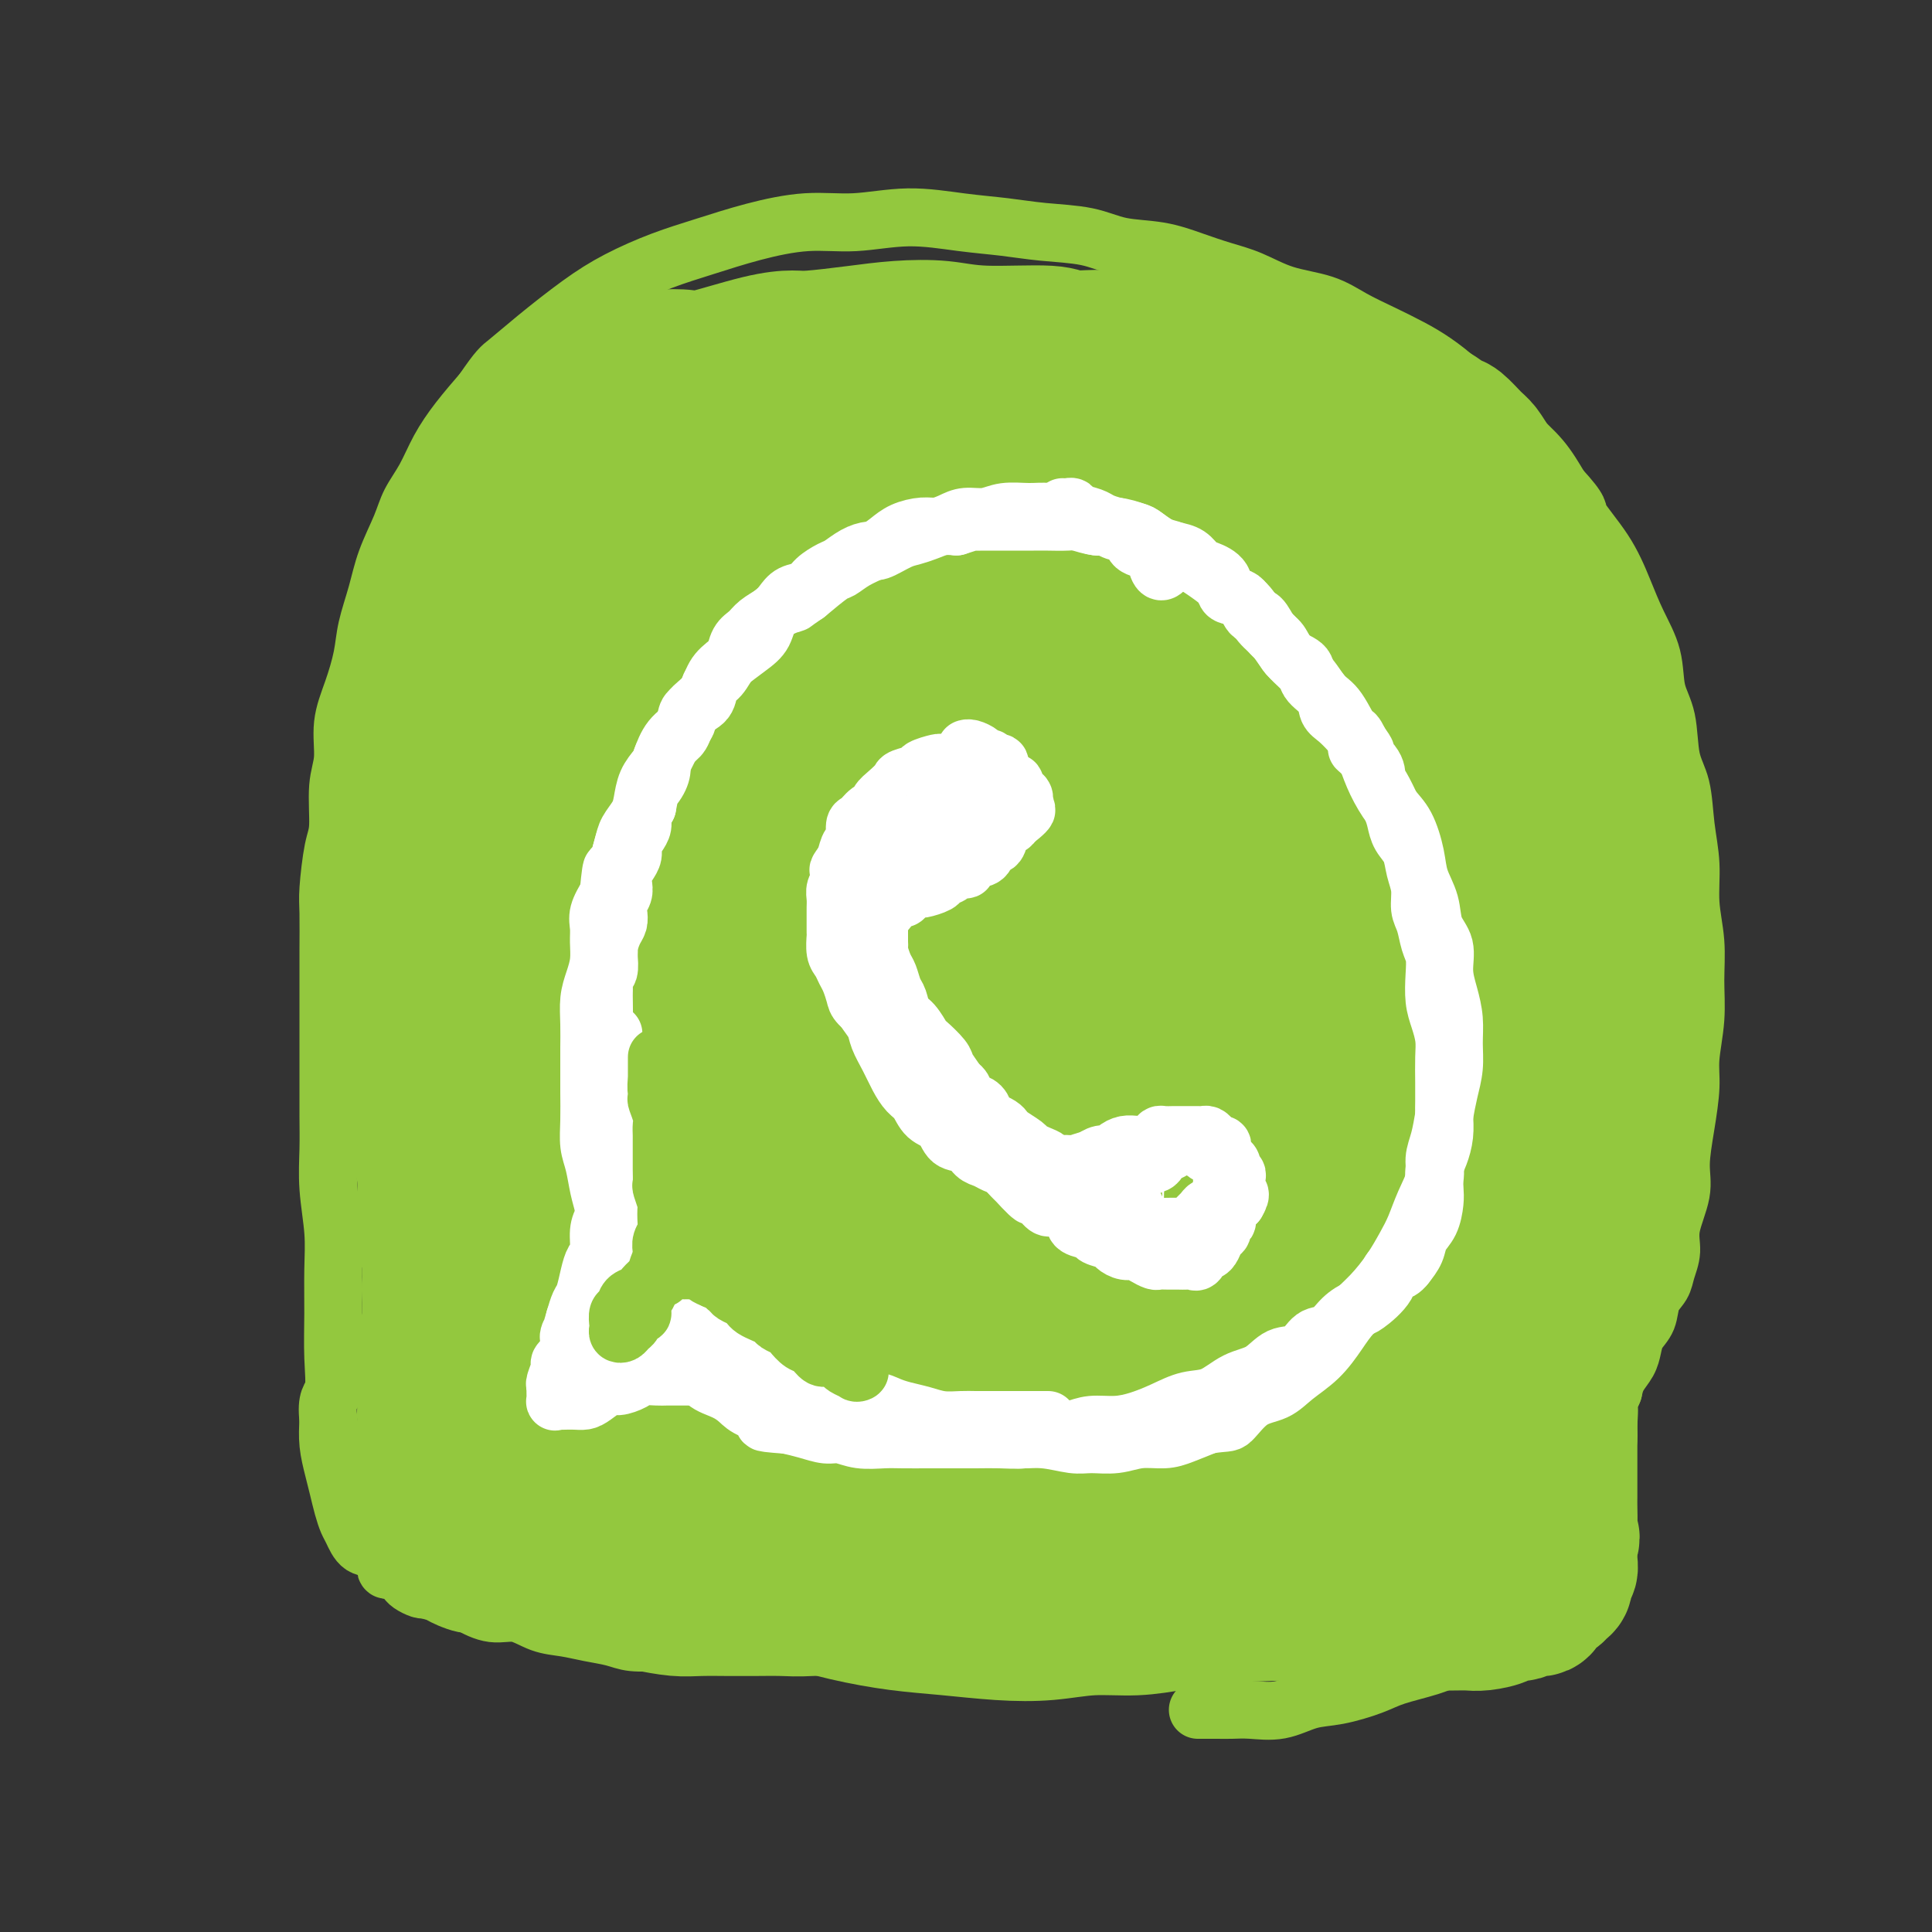 <svg viewBox='0 0 400 400' version='1.1' xmlns='http://www.w3.org/2000/svg' xmlns:xlink='http://www.w3.org/1999/xlink'><rect x="0" y="0" width="400" height="400" fill="#333333" stroke="none"/><g fill='none' stroke='#93C83E' stroke-width='6' stroke-linecap='round' stroke-linejoin='round'><path d='M102,109c-0.022,-0.048 -0.044,-0.096 0,0c0.044,0.096 0.155,0.335 0,1c-0.155,0.665 -0.577,1.757 -1,3c-0.423,1.243 -0.846,2.635 -1,4c-0.154,1.365 -0.038,2.701 0,4c0.038,1.299 -0.000,2.562 0,4c0.000,1.438 0.039,3.050 0,5c-0.039,1.950 -0.155,4.238 0,6c0.155,1.762 0.580,2.997 1,5c0.420,2.003 0.835,4.774 1,7c0.165,2.226 0.082,3.906 0,6c-0.082,2.094 -0.162,4.602 0,7c0.162,2.398 0.565,4.685 1,7c0.435,2.315 0.901,4.659 1,7c0.099,2.341 -0.169,4.679 0,7c0.169,2.321 0.773,4.623 1,7c0.227,2.377 0.075,4.827 0,7c-0.075,2.173 -0.073,4.070 0,6c0.073,1.930 0.216,3.893 0,6c-0.216,2.107 -0.790,4.356 -1,6c-0.210,1.644 -0.055,2.682 0,4c0.055,1.318 0.011,2.915 0,4c-0.011,1.085 0.012,1.658 0,2c-0.012,0.342 -0.058,0.452 0,1c0.058,0.548 0.219,1.536 0,2c-0.219,0.464 -0.818,0.406 -1,0c-0.182,-0.406 0.054,-1.160 0,-2c-0.054,-0.840 -0.399,-1.764 -1,-3c-0.601,-1.236 -1.457,-2.782 -2,-5c-0.543,-2.218 -0.771,-5.109 -1,-8'/><path d='M99,209c-1.015,-4.280 -1.054,-6.980 -1,-10c0.054,-3.020 0.199,-6.358 0,-9c-0.199,-2.642 -0.744,-4.586 -1,-7c-0.256,-2.414 -0.224,-5.296 0,-8c0.224,-2.704 0.638,-5.229 1,-8c0.362,-2.771 0.671,-5.787 1,-8c0.329,-2.213 0.677,-3.623 1,-6c0.323,-2.377 0.623,-5.720 1,-8c0.377,-2.280 0.833,-3.498 1,-5c0.167,-1.502 0.045,-3.290 0,-5c-0.045,-1.710 -0.012,-3.343 0,-5c0.012,-1.657 0.003,-3.339 0,-5c-0.003,-1.661 -0.001,-3.302 0,-5c0.001,-1.698 -0.001,-3.452 0,-5c0.001,-1.548 0.004,-2.891 0,-4c-0.004,-1.109 -0.016,-1.985 0,-3c0.016,-1.015 0.060,-2.170 0,-3c-0.060,-0.830 -0.223,-1.336 0,-2c0.223,-0.664 0.831,-1.487 1,-2c0.169,-0.513 -0.100,-0.715 0,-1c0.100,-0.285 0.570,-0.651 1,-1c0.430,-0.349 0.820,-0.680 1,-1c0.180,-0.320 0.149,-0.628 1,-1c0.851,-0.372 2.583,-0.807 4,-1c1.417,-0.193 2.521,-0.145 4,0c1.479,0.145 3.335,0.387 6,0c2.665,-0.387 6.140,-1.402 10,-2c3.860,-0.598 8.107,-0.779 12,-1c3.893,-0.221 7.433,-0.483 11,-1c3.567,-0.517 7.162,-1.291 11,-2c3.838,-0.709 7.919,-1.355 12,-2'/><path d='M176,88c12.209,-1.437 9.732,-1.030 11,-1c1.268,0.030 6.283,-0.318 10,-1c3.717,-0.682 6.138,-1.700 9,-2c2.862,-0.300 6.166,0.116 9,0c2.834,-0.116 5.198,-0.764 8,-1c2.802,-0.236 6.041,-0.060 9,0c2.959,0.060 5.639,0.004 9,0c3.361,-0.004 7.404,0.045 11,0c3.596,-0.045 6.745,-0.184 10,0c3.255,0.184 6.616,0.691 9,1c2.384,0.309 3.791,0.419 6,1c2.209,0.581 5.219,1.632 7,2c1.781,0.368 2.331,0.052 4,0c1.669,-0.052 4.455,0.160 6,1c1.545,0.840 1.849,2.308 3,3c1.151,0.692 3.148,0.607 4,1c0.852,0.393 0.558,1.264 1,2c0.442,0.736 1.620,1.336 2,2c0.380,0.664 -0.037,1.391 0,2c0.037,0.609 0.530,1.099 1,2c0.470,0.901 0.919,2.212 1,3c0.081,0.788 -0.205,1.051 0,2c0.205,0.949 0.900,2.582 1,4c0.100,1.418 -0.395,2.621 0,4c0.395,1.379 1.679,2.934 2,5c0.321,2.066 -0.321,4.644 0,7c0.321,2.356 1.605,4.490 2,7c0.395,2.510 -0.100,5.394 0,8c0.100,2.606 0.796,4.932 1,7c0.204,2.068 -0.085,3.876 0,6c0.085,2.124 0.542,4.562 1,7'/><path d='M313,160c1.241,10.031 0.843,6.608 1,7c0.157,0.392 0.869,4.597 1,8c0.131,3.403 -0.320,6.003 0,9c0.320,2.997 1.410,6.391 2,10c0.590,3.609 0.680,7.432 1,11c0.320,3.568 0.870,6.880 1,10c0.130,3.120 -0.161,6.046 0,9c0.161,2.954 0.774,5.935 1,9c0.226,3.065 0.063,6.215 0,9c-0.063,2.785 -0.028,5.204 0,8c0.028,2.796 0.049,5.970 0,9c-0.049,3.030 -0.167,5.915 0,9c0.167,3.085 0.618,6.368 1,10c0.382,3.632 0.695,7.612 1,11c0.305,3.388 0.603,6.184 1,9c0.397,2.816 0.894,5.653 1,8c0.106,2.347 -0.178,4.205 0,6c0.178,1.795 0.818,3.528 1,5c0.182,1.472 -0.095,2.684 0,4c0.095,1.316 0.561,2.738 1,4c0.439,1.262 0.850,2.365 1,3c0.150,0.635 0.037,0.801 0,1c-0.037,0.199 0.001,0.432 0,1c-0.001,0.568 -0.042,1.472 0,2c0.042,0.528 0.167,0.680 0,1c-0.167,0.320 -0.627,0.807 -1,1c-0.373,0.193 -0.661,0.090 -1,0c-0.339,-0.090 -0.730,-0.169 -1,0c-0.270,0.169 -0.419,0.584 -1,1c-0.581,0.416 -1.595,0.833 -3,1c-1.405,0.167 -3.203,0.083 -5,0'/><path d='M315,336c-2.258,0.532 -2.904,0.860 -4,1c-1.096,0.140 -2.643,0.090 -4,0c-1.357,-0.090 -2.525,-0.220 -4,0c-1.475,0.220 -3.256,0.791 -5,1c-1.744,0.209 -3.451,0.056 -5,0c-1.549,-0.056 -2.940,-0.015 -5,0c-2.060,0.015 -4.789,0.005 -7,0c-2.211,-0.005 -3.905,-0.005 -6,0c-2.095,0.005 -4.590,0.015 -7,0c-2.410,-0.015 -4.736,-0.056 -7,0c-2.264,0.056 -4.466,0.207 -7,0c-2.534,-0.207 -5.399,-0.774 -8,-1c-2.601,-0.226 -4.936,-0.113 -8,0c-3.064,0.113 -6.856,0.226 -10,0c-3.144,-0.226 -5.638,-0.793 -9,-1c-3.362,-0.207 -7.590,-0.056 -11,0c-3.410,0.056 -6.001,0.015 -9,0c-2.999,-0.015 -6.406,-0.004 -10,0c-3.594,0.004 -7.376,0.002 -11,0c-3.624,-0.002 -7.090,-0.005 -10,0c-2.910,0.005 -5.264,0.016 -8,0c-2.736,-0.016 -5.855,-0.059 -9,0c-3.145,0.059 -6.317,0.220 -9,0c-2.683,-0.220 -4.878,-0.821 -7,-1c-2.122,-0.179 -4.172,0.066 -6,0c-1.828,-0.066 -3.435,-0.442 -5,-1c-1.565,-0.558 -3.088,-1.299 -4,-2c-0.912,-0.701 -1.214,-1.363 -2,-2c-0.786,-0.637 -2.058,-1.248 -3,-2c-0.942,-0.752 -1.555,-1.643 -2,-3c-0.445,-1.357 -0.723,-3.178 -1,-5'/><path d='M112,320c-0.627,-1.721 -0.694,-2.022 -1,-3c-0.306,-0.978 -0.850,-2.631 -1,-4c-0.150,-1.369 0.096,-2.453 0,-4c-0.096,-1.547 -0.532,-3.557 -1,-5c-0.468,-1.443 -0.966,-2.320 -1,-4c-0.034,-1.680 0.397,-4.162 0,-6c-0.397,-1.838 -1.622,-3.032 -2,-5c-0.378,-1.968 0.091,-4.709 0,-7c-0.091,-2.291 -0.742,-4.134 -1,-6c-0.258,-1.866 -0.122,-3.757 0,-6c0.122,-2.243 0.229,-4.837 0,-7c-0.229,-2.163 -0.794,-3.893 -1,-6c-0.206,-2.107 -0.054,-4.591 0,-7c0.054,-2.409 0.011,-4.744 0,-7c-0.011,-2.256 0.011,-4.435 0,-7c-0.011,-2.565 -0.055,-5.517 0,-8c0.055,-2.483 0.210,-4.497 0,-7c-0.210,-2.503 -0.785,-5.497 -1,-8c-0.215,-2.503 -0.072,-4.517 0,-7c0.072,-2.483 0.072,-5.437 0,-8c-0.072,-2.563 -0.215,-4.735 0,-7c0.215,-2.265 0.790,-4.623 1,-7c0.210,-2.377 0.056,-4.774 0,-7c-0.056,-2.226 -0.015,-4.283 0,-6c0.015,-1.717 0.004,-3.096 0,-5c-0.004,-1.904 -0.001,-4.332 0,-6c0.001,-1.668 0.000,-2.574 0,-4c-0.000,-1.426 -0.000,-3.372 0,-5c0.000,-1.628 0.000,-2.938 0,-4c-0.000,-1.062 -0.000,-1.875 0,-3c0.000,-1.125 0.000,-2.563 0,-4'/><path d='M104,140c-0.004,-18.427 -0.015,-5.996 0,-2c0.015,3.996 0.056,-0.444 0,-2c-0.056,-1.556 -0.207,-0.226 0,0c0.207,0.226 0.774,-0.650 1,-1c0.226,-0.350 0.113,-0.175 0,0'/></g>
<g fill='none' stroke='#93C83E' stroke-width='28' stroke-linecap='round' stroke-linejoin='round'><path d='M115,103c0.121,0.320 0.243,0.640 0,1c-0.243,0.360 -0.850,0.762 -1,1c-0.150,0.238 0.156,0.314 0,1c-0.156,0.686 -0.774,1.983 -1,3c-0.226,1.017 -0.060,1.755 0,3c0.060,1.245 0.015,2.997 0,5c-0.015,2.003 -0.001,4.258 0,6c0.001,1.742 -0.010,2.973 0,5c0.010,2.027 0.041,4.850 0,7c-0.041,2.150 -0.153,3.627 0,5c0.153,1.373 0.570,2.641 1,5c0.430,2.359 0.874,5.808 1,8c0.126,2.192 -0.068,3.126 0,5c0.068,1.874 0.396,4.689 1,7c0.604,2.311 1.485,4.120 2,6c0.515,1.880 0.663,3.831 1,6c0.337,2.169 0.864,4.556 1,7c0.136,2.444 -0.117,4.946 0,7c0.117,2.054 0.605,3.660 1,6c0.395,2.340 0.698,5.415 1,8c0.302,2.585 0.603,4.679 1,7c0.397,2.321 0.890,4.870 1,7c0.110,2.130 -0.163,3.843 0,6c0.163,2.157 0.761,4.759 1,7c0.239,2.241 0.120,4.120 0,6'/><path d='M125,238c2.083,16.299 1.290,8.046 1,6c-0.290,-2.046 -0.079,2.114 0,6c0.079,3.886 0.025,7.497 0,9c-0.025,1.503 -0.022,0.897 0,2c0.022,1.103 0.062,3.913 0,6c-0.062,2.087 -0.227,3.450 0,5c0.227,1.550 0.845,3.288 1,5c0.155,1.712 -0.152,3.399 0,5c0.152,1.601 0.762,3.116 1,5c0.238,1.884 0.105,4.135 0,6c-0.105,1.865 -0.183,3.343 0,5c0.183,1.657 0.626,3.494 1,5c0.374,1.506 0.678,2.682 1,4c0.322,1.318 0.663,2.778 1,4c0.337,1.222 0.672,2.206 1,3c0.328,0.794 0.650,1.396 1,2c0.350,0.604 0.730,1.208 1,2c0.270,0.792 0.431,1.771 1,2c0.569,0.229 1.545,-0.293 2,0c0.455,0.293 0.389,1.399 1,2c0.611,0.601 1.899,0.696 3,1c1.101,0.304 2.016,0.817 3,1c0.984,0.183 2.038,0.035 3,0c0.962,-0.035 1.833,0.042 3,0c1.167,-0.042 2.629,-0.203 4,0c1.371,0.203 2.651,0.772 4,1c1.349,0.228 2.768,0.116 4,0c1.232,-0.116 2.279,-0.237 4,0c1.721,0.237 4.117,0.833 6,1c1.883,0.167 3.252,-0.095 5,0c1.748,0.095 3.874,0.548 6,1'/><path d='M183,327c7.439,0.630 6.538,0.705 7,1c0.462,0.295 2.287,0.809 6,1c3.713,0.191 9.314,0.058 12,0c2.686,-0.058 2.455,-0.042 4,0c1.545,0.042 4.864,0.110 8,0c3.136,-0.110 6.089,-0.399 9,0c2.911,0.399 5.778,1.484 9,2c3.222,0.516 6.797,0.463 10,1c3.203,0.537 6.035,1.664 9,2c2.965,0.336 6.064,-0.120 9,0c2.936,0.120 5.708,0.817 8,1c2.292,0.183 4.105,-0.147 6,0c1.895,0.147 3.872,0.771 6,1c2.128,0.229 4.406,0.062 6,0c1.594,-0.062 2.505,-0.019 4,0c1.495,0.019 3.575,0.015 5,0c1.425,-0.015 2.197,-0.041 3,0c0.803,0.041 1.638,0.150 3,0c1.362,-0.150 3.251,-0.560 4,-1c0.749,-0.440 0.356,-0.909 1,-1c0.644,-0.091 2.323,0.197 3,0c0.677,-0.197 0.352,-0.879 1,-1c0.648,-0.121 2.269,0.320 3,0c0.731,-0.320 0.573,-1.399 1,-2c0.427,-0.601 1.439,-0.724 2,-1c0.561,-0.276 0.672,-0.706 1,-1c0.328,-0.294 0.872,-0.452 1,-1c0.128,-0.548 -0.162,-1.487 0,-2c0.162,-0.513 0.774,-0.600 1,-1c0.226,-0.400 0.064,-1.114 0,-2c-0.064,-0.886 -0.032,-1.943 0,-3'/><path d='M325,320c0.928,-2.401 0.249,-1.905 0,-2c-0.249,-0.095 -0.067,-0.781 0,-2c0.067,-1.219 0.018,-2.972 0,-4c-0.018,-1.028 -0.005,-1.331 0,-2c0.005,-0.669 0.001,-1.704 0,-3c-0.001,-1.296 -0.000,-2.853 0,-4c0.000,-1.147 0.000,-1.885 0,-3c-0.000,-1.115 -0.000,-2.608 0,-4c0.000,-1.392 0.001,-2.681 0,-4c-0.001,-1.319 -0.004,-2.666 0,-4c0.004,-1.334 0.015,-2.655 0,-4c-0.015,-1.345 -0.057,-2.715 0,-4c0.057,-1.285 0.211,-2.484 0,-4c-0.211,-1.516 -0.788,-3.348 -1,-5c-0.212,-1.652 -0.061,-3.122 0,-5c0.061,-1.878 0.030,-4.163 0,-6c-0.030,-1.837 -0.060,-3.224 0,-5c0.060,-1.776 0.208,-3.939 0,-6c-0.208,-2.061 -0.774,-4.020 -1,-6c-0.226,-1.980 -0.113,-3.980 0,-6c0.113,-2.020 0.226,-4.058 0,-6c-0.226,-1.942 -0.793,-3.788 -1,-6c-0.207,-2.212 -0.056,-4.790 0,-7c0.056,-2.210 0.016,-4.053 0,-6c-0.016,-1.947 -0.007,-4.000 0,-6c0.007,-2.000 0.012,-3.947 0,-6c-0.012,-2.053 -0.042,-4.210 0,-6c0.042,-1.790 0.156,-3.212 0,-5c-0.156,-1.788 -0.580,-3.943 -1,-6c-0.420,-2.057 -0.834,-4.016 -1,-6c-0.166,-1.984 -0.083,-3.992 0,-6'/><path d='M320,171c-0.791,-23.881 -0.267,-9.082 0,-5c0.267,4.082 0.278,-2.552 0,-6c-0.278,-3.448 -0.844,-3.708 -1,-5c-0.156,-1.292 0.099,-3.615 0,-6c-0.099,-2.385 -0.552,-4.832 -1,-7c-0.448,-2.168 -0.890,-4.056 -1,-6c-0.110,-1.944 0.112,-3.942 0,-6c-0.112,-2.058 -0.559,-4.175 -1,-6c-0.441,-1.825 -0.877,-3.360 -1,-5c-0.123,-1.640 0.066,-3.387 0,-5c-0.066,-1.613 -0.388,-3.094 -1,-5c-0.612,-1.906 -1.514,-4.239 -2,-6c-0.486,-1.761 -0.557,-2.952 -1,-4c-0.443,-1.048 -1.258,-1.953 -2,-3c-0.742,-1.047 -1.409,-2.235 -2,-3c-0.591,-0.765 -1.105,-1.108 -2,-2c-0.895,-0.892 -2.171,-2.333 -3,-3c-0.829,-0.667 -1.212,-0.560 -2,-1c-0.788,-0.440 -1.983,-1.428 -3,-2c-1.017,-0.572 -1.858,-0.727 -3,-1c-1.142,-0.273 -2.587,-0.664 -4,-1c-1.413,-0.336 -2.795,-0.616 -4,-1c-1.205,-0.384 -2.232,-0.874 -4,-1c-1.768,-0.126 -4.277,0.110 -6,0c-1.723,-0.110 -2.662,-0.565 -4,-1c-1.338,-0.435 -3.076,-0.849 -5,-1c-1.924,-0.151 -4.035,-0.041 -6,0c-1.965,0.041 -3.784,0.011 -6,0c-2.216,-0.011 -4.827,-0.003 -7,0c-2.173,0.003 -3.906,0.001 -6,0c-2.094,-0.001 -4.547,-0.000 -7,0'/><path d='M235,79c-8.739,-0.354 -7.088,-0.239 -8,0c-0.912,0.239 -4.387,0.603 -7,1c-2.613,0.397 -4.363,0.828 -7,1c-2.637,0.172 -6.161,0.085 -9,0c-2.839,-0.085 -4.994,-0.167 -7,0c-2.006,0.167 -3.863,0.584 -6,1c-2.137,0.416 -4.555,0.833 -7,1c-2.445,0.167 -4.918,0.086 -7,0c-2.082,-0.086 -3.774,-0.177 -6,0c-2.226,0.177 -4.986,0.623 -7,1c-2.014,0.377 -3.284,0.686 -5,1c-1.716,0.314 -3.880,0.632 -6,1c-2.120,0.368 -4.198,0.787 -6,1c-1.802,0.213 -3.329,0.220 -5,1c-1.671,0.780 -3.485,2.332 -5,3c-1.515,0.668 -2.730,0.450 -4,1c-1.270,0.550 -2.595,1.867 -4,3c-1.405,1.133 -2.890,2.081 -4,3c-1.110,0.919 -1.846,1.809 -3,3c-1.154,1.191 -2.728,2.683 -4,4c-1.272,1.317 -2.243,2.460 -3,4c-0.757,1.540 -1.302,3.478 -2,5c-0.698,1.522 -1.550,2.629 -2,4c-0.450,1.371 -0.498,3.005 -1,5c-0.502,1.995 -1.458,4.349 -2,6c-0.542,1.651 -0.671,2.597 -1,4c-0.329,1.403 -0.859,3.263 -1,5c-0.141,1.737 0.107,3.352 0,5c-0.107,1.648 -0.567,3.328 -1,5c-0.433,1.672 -0.838,3.335 -1,5c-0.162,1.665 -0.081,3.333 0,5'/><path d='M104,158c-1.082,7.325 -0.286,5.638 0,6c0.286,0.362 0.063,2.772 0,5c-0.063,2.228 0.035,4.272 0,6c-0.035,1.728 -0.202,3.139 0,5c0.202,1.861 0.772,4.170 1,6c0.228,1.830 0.113,3.180 0,5c-0.113,1.820 -0.223,4.109 0,6c0.223,1.891 0.781,3.382 1,5c0.219,1.618 0.100,3.361 0,5c-0.100,1.639 -0.182,3.172 0,5c0.182,1.828 0.627,3.951 1,6c0.373,2.049 0.672,4.024 1,6c0.328,1.976 0.683,3.952 1,6c0.317,2.048 0.596,4.168 1,6c0.404,1.832 0.935,3.378 1,5c0.065,1.622 -0.334,3.321 0,5c0.334,1.679 1.402,3.337 2,5c0.598,1.663 0.726,3.332 1,5c0.274,1.668 0.692,3.337 1,5c0.308,1.663 0.504,3.321 1,5c0.496,1.679 1.292,3.379 2,5c0.708,1.621 1.330,3.162 2,5c0.670,1.838 1.390,3.971 2,6c0.610,2.029 1.112,3.952 2,6c0.888,2.048 2.162,4.221 3,6c0.838,1.779 1.242,3.165 2,5c0.758,1.835 1.872,4.119 3,6c1.128,1.881 2.272,3.360 3,5c0.728,1.640 1.042,3.442 2,5c0.958,1.558 2.559,2.874 4,4c1.441,1.126 2.720,2.063 4,3'/><path d='M145,322c1.888,1.618 2.609,2.163 4,3c1.391,0.837 3.452,1.964 6,3c2.548,1.036 5.584,1.980 9,3c3.416,1.020 7.211,2.117 11,3c3.789,0.883 7.570,1.553 11,2c3.430,0.447 6.508,0.671 10,1c3.492,0.329 7.398,0.765 11,1c3.602,0.235 6.901,0.270 10,0c3.099,-0.270 5.997,-0.846 9,-1c3.003,-0.154 6.110,0.114 9,0c2.890,-0.114 5.564,-0.611 8,-1c2.436,-0.389 4.633,-0.672 7,-1c2.367,-0.328 4.905,-0.703 7,-1c2.095,-0.297 3.747,-0.518 6,-1c2.253,-0.482 5.108,-1.227 7,-2c1.892,-0.773 2.821,-1.574 4,-2c1.179,-0.426 2.609,-0.478 4,-1c1.391,-0.522 2.745,-1.515 4,-3c1.255,-1.485 2.412,-3.461 4,-5c1.588,-1.539 3.608,-2.641 5,-4c1.392,-1.359 2.155,-2.977 3,-5c0.845,-2.023 1.772,-4.453 3,-7c1.228,-2.547 2.757,-5.210 4,-8c1.243,-2.790 2.199,-5.706 3,-9c0.801,-3.294 1.448,-6.965 2,-10c0.552,-3.035 1.010,-5.434 2,-9c0.990,-3.566 2.511,-8.298 3,-12c0.489,-3.702 -0.055,-6.374 0,-10c0.055,-3.626 0.707,-8.207 1,-12c0.293,-3.793 0.227,-6.798 0,-10c-0.227,-3.202 -0.613,-6.601 -1,-10'/><path d='M311,214c-0.014,-8.145 -0.049,-7.509 0,-9c0.049,-1.491 0.183,-5.110 0,-8c-0.183,-2.890 -0.682,-5.050 -1,-8c-0.318,-2.950 -0.456,-6.688 -1,-10c-0.544,-3.312 -1.496,-6.197 -2,-9c-0.504,-2.803 -0.560,-5.524 -1,-8c-0.440,-2.476 -1.264,-4.707 -2,-7c-0.736,-2.293 -1.384,-4.650 -2,-7c-0.616,-2.350 -1.202,-4.694 -2,-7c-0.798,-2.306 -1.810,-4.573 -3,-7c-1.190,-2.427 -2.560,-5.012 -4,-7c-1.440,-1.988 -2.951,-3.377 -4,-5c-1.049,-1.623 -1.635,-3.478 -3,-5c-1.365,-1.522 -3.507,-2.711 -5,-4c-1.493,-1.289 -2.336,-2.678 -4,-4c-1.664,-1.322 -4.149,-2.577 -6,-4c-1.851,-1.423 -3.069,-3.015 -5,-4c-1.931,-0.985 -4.575,-1.363 -7,-2c-2.425,-0.637 -4.631,-1.533 -7,-2c-2.369,-0.467 -4.900,-0.504 -8,-1c-3.100,-0.496 -6.770,-1.449 -10,-2c-3.230,-0.551 -6.021,-0.699 -9,-1c-2.979,-0.301 -6.146,-0.756 -9,-1c-2.854,-0.244 -5.396,-0.276 -8,0c-2.604,0.276 -5.269,0.862 -8,1c-2.731,0.138 -5.527,-0.170 -8,0c-2.473,0.170 -4.621,0.819 -7,1c-2.379,0.181 -4.988,-0.106 -7,0c-2.012,0.106 -3.426,0.606 -5,1c-1.574,0.394 -3.307,0.684 -5,1c-1.693,0.316 -3.347,0.658 -5,1'/><path d='M163,97c-9.038,1.122 -5.134,1.425 -5,2c0.134,0.575 -3.502,1.420 -6,2c-2.498,0.580 -3.859,0.896 -5,2c-1.141,1.104 -2.064,2.997 -3,4c-0.936,1.003 -1.886,1.117 -3,2c-1.114,0.883 -2.394,2.534 -3,4c-0.606,1.466 -0.540,2.745 -1,4c-0.460,1.255 -1.448,2.484 -2,4c-0.552,1.516 -0.670,3.317 -1,5c-0.330,1.683 -0.874,3.248 -1,5c-0.126,1.752 0.166,3.692 0,6c-0.166,2.308 -0.790,4.984 -1,8c-0.210,3.016 -0.005,6.370 0,10c0.005,3.630 -0.191,7.534 0,11c0.191,3.466 0.768,6.493 1,10c0.232,3.507 0.117,7.495 0,11c-0.117,3.505 -0.238,6.529 0,10c0.238,3.471 0.833,7.391 1,11c0.167,3.609 -0.096,6.907 0,10c0.096,3.093 0.551,5.980 1,9c0.449,3.020 0.894,6.171 1,9c0.106,2.829 -0.126,5.334 0,8c0.126,2.666 0.611,5.492 1,8c0.389,2.508 0.682,4.698 1,7c0.318,2.302 0.661,4.715 1,7c0.339,2.285 0.676,4.442 1,6c0.324,1.558 0.637,2.517 1,4c0.363,1.483 0.778,3.490 1,5c0.222,1.510 0.252,2.522 1,4c0.748,1.478 2.214,3.422 3,5c0.786,1.578 0.893,2.789 1,4'/><path d='M147,294c2.419,8.552 2.965,4.931 4,4c1.035,-0.931 2.559,0.828 4,2c1.441,1.172 2.800,1.758 5,3c2.200,1.242 5.239,3.141 8,4c2.761,0.859 5.242,0.677 8,1c2.758,0.323 5.793,1.151 9,2c3.207,0.849 6.588,1.720 10,2c3.412,0.280 6.857,-0.030 10,0c3.143,0.030 5.985,0.400 9,1c3.015,0.600 6.204,1.429 9,2c2.796,0.571 5.200,0.885 8,1c2.800,0.115 5.998,0.031 9,0c3.002,-0.031 5.810,-0.008 8,0c2.190,0.008 3.763,0.000 6,0c2.237,-0.000 5.137,0.007 8,0c2.863,-0.007 5.689,-0.030 8,0c2.311,0.030 4.106,0.111 6,0c1.894,-0.111 3.885,-0.414 6,-1c2.115,-0.586 4.352,-1.454 6,-2c1.648,-0.546 2.707,-0.768 4,-1c1.293,-0.232 2.821,-0.473 4,-1c1.179,-0.527 2.010,-1.341 3,-2c0.990,-0.659 2.139,-1.165 3,-2c0.861,-0.835 1.434,-2.001 2,-3c0.566,-0.999 1.125,-1.832 2,-3c0.875,-1.168 2.066,-2.670 3,-4c0.934,-1.330 1.609,-2.489 2,-4c0.391,-1.511 0.496,-3.374 1,-5c0.504,-1.626 1.405,-3.015 2,-5c0.595,-1.985 0.884,-4.567 1,-7c0.116,-2.433 0.058,-4.716 0,-7'/><path d='M315,269c0.788,-5.202 0.757,-6.208 1,-8c0.243,-1.792 0.759,-4.369 1,-7c0.241,-2.631 0.206,-5.315 0,-8c-0.206,-2.685 -0.584,-5.372 -1,-8c-0.416,-2.628 -0.870,-5.195 -1,-8c-0.130,-2.805 0.065,-5.846 0,-9c-0.065,-3.154 -0.388,-6.422 -1,-10c-0.612,-3.578 -1.511,-7.466 -2,-11c-0.489,-3.534 -0.567,-6.715 -1,-10c-0.433,-3.285 -1.219,-6.675 -2,-10c-0.781,-3.325 -1.556,-6.584 -2,-10c-0.444,-3.416 -0.555,-6.987 -1,-10c-0.445,-3.013 -1.223,-5.466 -2,-8c-0.777,-2.534 -1.554,-5.149 -2,-8c-0.446,-2.851 -0.560,-5.938 -1,-8c-0.440,-2.062 -1.206,-3.099 -2,-5c-0.794,-1.901 -1.616,-4.667 -2,-7c-0.384,-2.333 -0.328,-4.234 -1,-6c-0.672,-1.766 -2.070,-3.397 -3,-5c-0.930,-1.603 -1.392,-3.178 -2,-5c-0.608,-1.822 -1.362,-3.893 -2,-5c-0.638,-1.107 -1.158,-1.252 -2,-2c-0.842,-0.748 -2.005,-2.099 -3,-3c-0.995,-0.901 -1.822,-1.352 -3,-2c-1.178,-0.648 -2.706,-1.495 -4,-2c-1.294,-0.505 -2.355,-0.669 -4,-1c-1.645,-0.331 -3.875,-0.829 -6,-1c-2.125,-0.171 -4.147,-0.015 -7,0c-2.853,0.015 -6.537,-0.111 -10,0c-3.463,0.111 -6.704,0.460 -10,1c-3.296,0.540 -6.648,1.270 -10,2'/><path d='M230,95c-7.067,0.578 -6.235,0.522 -8,1c-1.765,0.478 -6.127,1.489 -9,2c-2.873,0.511 -4.256,0.523 -6,1c-1.744,0.477 -3.848,1.419 -6,2c-2.152,0.581 -4.352,0.802 -6,1c-1.648,0.198 -2.744,0.371 -4,1c-1.256,0.629 -2.672,1.712 -4,2c-1.328,0.288 -2.567,-0.218 -4,0c-1.433,0.218 -3.060,1.161 -4,2c-0.940,0.839 -1.193,1.575 -2,2c-0.807,0.425 -2.169,0.539 -3,1c-0.831,0.461 -1.130,1.267 -2,2c-0.870,0.733 -2.310,1.392 -3,2c-0.690,0.608 -0.630,1.165 -1,2c-0.370,0.835 -1.171,1.947 -2,3c-0.829,1.053 -1.686,2.047 -2,3c-0.314,0.953 -0.084,1.865 0,3c0.084,1.135 0.022,2.494 0,4c-0.022,1.506 -0.005,3.158 0,5c0.005,1.842 -0.003,3.872 0,6c0.003,2.128 0.016,4.352 0,7c-0.016,2.648 -0.061,5.720 0,9c0.061,3.280 0.226,6.769 0,10c-0.226,3.231 -0.845,6.204 -1,10c-0.155,3.796 0.154,8.416 0,12c-0.154,3.584 -0.773,6.130 -1,10c-0.227,3.870 -0.064,9.062 0,13c0.064,3.938 0.027,6.623 0,10c-0.027,3.377 -0.046,7.448 0,11c0.046,3.552 0.156,6.586 0,10c-0.156,3.414 -0.578,7.207 -1,11'/><path d='M161,253c-0.403,22.092 0.091,11.822 0,10c-0.091,-1.822 -0.767,4.804 -1,9c-0.233,4.196 -0.025,5.963 0,8c0.025,2.037 -0.134,4.343 0,6c0.134,1.657 0.561,2.663 1,4c0.439,1.337 0.890,3.003 1,4c0.110,0.997 -0.121,1.325 0,2c0.121,0.675 0.595,1.696 1,2c0.405,0.304 0.742,-0.110 1,0c0.258,0.110 0.437,0.743 1,1c0.563,0.257 1.509,0.138 2,0c0.491,-0.138 0.526,-0.297 1,-1c0.474,-0.703 1.386,-1.952 2,-3c0.614,-1.048 0.930,-1.896 1,-4c0.070,-2.104 -0.106,-5.464 0,-8c0.106,-2.536 0.493,-4.249 0,-7c-0.493,-2.751 -1.866,-6.542 -3,-11c-1.134,-4.458 -2.030,-9.584 -3,-14c-0.970,-4.416 -2.013,-8.123 -3,-12c-0.987,-3.877 -1.918,-7.925 -3,-12c-1.082,-4.075 -2.314,-8.176 -3,-12c-0.686,-3.824 -0.825,-7.370 -1,-11c-0.175,-3.630 -0.387,-7.345 -1,-11c-0.613,-3.655 -1.629,-7.251 -2,-11c-0.371,-3.749 -0.097,-7.652 0,-11c0.097,-3.348 0.018,-6.141 0,-9c-0.018,-2.859 0.026,-5.786 0,-8c-0.026,-2.214 -0.120,-3.717 0,-6c0.120,-2.283 0.455,-5.345 1,-8c0.545,-2.655 1.298,-4.901 2,-7c0.702,-2.099 1.351,-4.049 2,-6'/><path d='M157,127c1.379,-4.096 2.328,-3.836 3,-5c0.672,-1.164 1.068,-3.750 2,-6c0.932,-2.250 2.399,-4.162 4,-6c1.601,-1.838 3.335,-3.601 5,-5c1.665,-1.399 3.261,-2.434 5,-3c1.739,-0.566 3.622,-0.665 5,-1c1.378,-0.335 2.252,-0.907 3,-1c0.748,-0.093 1.370,0.293 2,1c0.630,0.707 1.269,1.736 2,3c0.731,1.264 1.556,2.764 2,5c0.444,2.236 0.508,5.207 1,9c0.492,3.793 1.411,8.408 2,13c0.589,4.592 0.850,9.161 1,14c0.150,4.839 0.191,9.949 0,15c-0.191,5.051 -0.615,10.044 -1,15c-0.385,4.956 -0.730,9.876 -1,15c-0.270,5.124 -0.464,10.453 -1,16c-0.536,5.547 -1.412,11.311 -2,17c-0.588,5.689 -0.887,11.304 -1,16c-0.113,4.696 -0.042,8.474 0,12c0.042,3.526 0.053,6.802 0,10c-0.053,3.198 -0.169,6.319 0,9c0.169,2.681 0.623,4.923 1,7c0.377,2.077 0.678,3.988 1,6c0.322,2.012 0.665,4.125 1,6c0.335,1.875 0.663,3.511 1,5c0.337,1.489 0.684,2.830 1,4c0.316,1.170 0.600,2.169 1,3c0.400,0.831 0.915,1.493 1,2c0.085,0.507 -0.262,0.859 0,1c0.262,0.141 1.131,0.070 2,0'/><path d='M197,304c1.574,5.220 1.008,1.270 1,0c-0.008,-1.270 0.541,0.140 1,-1c0.459,-1.140 0.827,-4.829 1,-8c0.173,-3.171 0.151,-5.823 0,-10c-0.151,-4.177 -0.431,-9.879 -1,-13c-0.569,-3.121 -1.428,-3.663 -2,-7c-0.572,-3.337 -0.858,-9.471 -2,-15c-1.142,-5.529 -3.140,-10.452 -4,-15c-0.860,-4.548 -0.581,-8.720 -1,-13c-0.419,-4.280 -1.537,-8.668 -2,-13c-0.463,-4.332 -0.273,-8.608 0,-13c0.273,-4.392 0.628,-8.900 1,-13c0.372,-4.100 0.759,-7.790 1,-12c0.241,-4.210 0.336,-8.939 1,-13c0.664,-4.061 1.899,-7.456 3,-11c1.101,-3.544 2.069,-7.239 3,-11c0.931,-3.761 1.824,-7.589 3,-11c1.176,-3.411 2.634,-6.405 4,-9c1.366,-2.595 2.641,-4.791 4,-7c1.359,-2.209 2.802,-4.432 4,-6c1.198,-1.568 2.153,-2.481 3,-3c0.847,-0.519 1.588,-0.643 2,-1c0.412,-0.357 0.495,-0.945 1,-1c0.505,-0.055 1.432,0.424 2,1c0.568,0.576 0.777,1.250 1,2c0.223,0.750 0.459,1.578 1,4c0.541,2.422 1.388,6.439 2,11c0.612,4.561 0.989,9.666 1,15c0.011,5.334 -0.343,10.898 -1,17c-0.657,6.102 -1.616,12.744 -2,19c-0.384,6.256 -0.192,12.128 0,18'/><path d='M222,185c-0.873,11.808 -1.555,14.328 -2,18c-0.445,3.672 -0.652,8.494 -1,16c-0.348,7.506 -0.835,17.694 -1,22c-0.165,4.306 -0.006,2.730 0,5c0.006,2.270 -0.139,8.384 0,13c0.139,4.616 0.563,7.732 1,11c0.437,3.268 0.888,6.688 1,10c0.112,3.312 -0.114,6.515 0,9c0.114,2.485 0.568,4.252 1,6c0.432,1.748 0.841,3.476 1,5c0.159,1.524 0.069,2.844 0,4c-0.069,1.156 -0.118,2.148 0,3c0.118,0.852 0.402,1.564 1,2c0.598,0.436 1.509,0.595 2,0c0.491,-0.595 0.562,-1.946 1,-4c0.438,-2.054 1.242,-4.811 2,-8c0.758,-3.189 1.468,-6.809 2,-10c0.532,-3.191 0.885,-5.952 1,-9c0.115,-3.048 -0.007,-6.384 0,-11c0.007,-4.616 0.145,-10.512 0,-16c-0.145,-5.488 -0.572,-10.570 -1,-16c-0.428,-5.430 -0.858,-11.210 -1,-17c-0.142,-5.790 0.003,-11.590 0,-17c-0.003,-5.410 -0.153,-10.430 0,-15c0.153,-4.570 0.608,-8.689 1,-13c0.392,-4.311 0.721,-8.815 1,-13c0.279,-4.185 0.508,-8.053 1,-12c0.492,-3.947 1.246,-7.974 2,-12'/><path d='M234,136c0.921,-9.806 0.723,-9.321 1,-11c0.277,-1.679 1.029,-5.524 2,-9c0.971,-3.476 2.162,-6.585 3,-9c0.838,-2.415 1.324,-4.136 2,-6c0.676,-1.864 1.543,-3.870 2,-5c0.457,-1.130 0.502,-1.382 1,-2c0.498,-0.618 1.447,-1.602 2,-2c0.553,-0.398 0.711,-0.211 1,0c0.289,0.211 0.711,0.446 1,1c0.289,0.554 0.447,1.426 1,2c0.553,0.574 1.501,0.848 2,3c0.499,2.152 0.550,6.180 1,11c0.450,4.820 1.298,10.431 2,16c0.702,5.569 1.256,11.095 1,17c-0.256,5.905 -1.322,12.190 -2,18c-0.678,5.810 -0.967,11.145 -1,17c-0.033,5.855 0.191,12.231 0,18c-0.191,5.769 -0.797,10.933 -1,16c-0.203,5.067 -0.002,10.039 0,15c0.002,4.961 -0.195,9.911 0,14c0.195,4.089 0.783,7.318 1,11c0.217,3.682 0.062,7.818 0,11c-0.062,3.182 -0.030,5.410 0,8c0.030,2.590 0.060,5.543 0,8c-0.060,2.457 -0.209,4.419 0,7c0.209,2.581 0.777,5.780 1,8c0.223,2.220 0.101,3.462 0,5c-0.101,1.538 -0.182,3.371 0,5c0.182,1.629 0.626,3.054 1,4c0.374,0.946 0.678,1.413 1,2c0.322,0.587 0.661,1.293 1,2'/><path d='M257,311c0.742,10.961 0.096,2.863 0,0c-0.096,-2.863 0.356,-0.491 1,0c0.644,0.491 1.479,-0.897 3,-3c1.521,-2.103 3.727,-4.919 6,-8c2.273,-3.081 4.613,-6.426 6,-10c1.387,-3.574 1.821,-7.377 3,-12c1.179,-4.623 3.101,-10.064 4,-15c0.899,-4.936 0.774,-9.365 1,-14c0.226,-4.635 0.803,-9.476 1,-14c0.197,-4.524 0.014,-8.731 0,-13c-0.014,-4.269 0.141,-8.600 0,-13c-0.141,-4.400 -0.576,-8.868 -1,-13c-0.424,-4.132 -0.835,-7.928 -1,-12c-0.165,-4.072 -0.083,-8.419 0,-13c0.083,-4.581 0.166,-9.397 0,-13c-0.166,-3.603 -0.583,-5.992 -1,-9c-0.417,-3.008 -0.836,-6.635 -1,-10c-0.164,-3.365 -0.073,-6.466 0,-9c0.073,-2.534 0.128,-4.499 0,-7c-0.128,-2.501 -0.438,-5.539 0,-8c0.438,-2.461 1.623,-4.346 2,-6c0.377,-1.654 -0.055,-3.078 0,-4c0.055,-0.922 0.595,-1.343 1,-2c0.405,-0.657 0.674,-1.552 1,-2c0.326,-0.448 0.710,-0.451 1,0c0.290,0.451 0.485,1.355 1,2c0.515,0.645 1.348,1.032 2,2c0.652,0.968 1.123,2.517 2,6c0.877,3.483 2.159,8.899 3,14c0.841,5.101 1.240,9.886 2,15c0.760,5.114 1.880,10.557 3,16'/><path d='M296,156c1.387,9.911 0.855,12.188 1,16c0.145,3.812 0.967,9.158 1,17c0.033,7.842 -0.723,18.182 -1,23c-0.277,4.818 -0.074,4.116 0,7c0.074,2.884 0.020,9.353 0,14c-0.020,4.647 -0.006,7.471 0,11c0.006,3.529 0.003,7.761 0,11c-0.003,3.239 -0.005,5.484 0,8c0.005,2.516 0.016,5.304 0,8c-0.016,2.696 -0.061,5.300 0,8c0.061,2.700 0.226,5.494 0,8c-0.226,2.506 -0.845,4.723 -1,7c-0.155,2.277 0.154,4.614 0,6c-0.154,1.386 -0.771,1.821 -1,3c-0.229,1.179 -0.072,3.100 0,4c0.072,0.900 0.057,0.777 0,1c-0.057,0.223 -0.156,0.792 0,1c0.156,0.208 0.565,0.055 1,0c0.435,-0.055 0.894,-0.012 1,0c0.106,0.012 -0.140,-0.008 0,0c0.140,0.008 0.667,0.044 1,0c0.333,-0.044 0.471,-0.169 1,0c0.529,0.169 1.447,0.630 2,1c0.553,0.370 0.740,0.648 1,1c0.260,0.352 0.595,0.780 1,1c0.405,0.220 0.882,0.234 1,1c0.118,0.766 -0.122,2.283 0,3c0.122,0.717 0.606,0.633 1,1c0.394,0.367 0.697,1.183 1,2'/><path d='M306,319c0.435,1.262 0.021,0.916 0,1c-0.021,0.084 0.350,0.597 0,1c-0.350,0.403 -1.420,0.698 -2,1c-0.580,0.302 -0.670,0.613 -1,1c-0.330,0.387 -0.899,0.850 -2,1c-1.101,0.150 -2.733,-0.012 -4,0c-1.267,0.012 -2.167,0.200 -3,0c-0.833,-0.200 -1.597,-0.786 -3,-1c-1.403,-0.214 -3.446,-0.056 -5,0c-1.554,0.056 -2.621,0.011 -4,0c-1.379,-0.011 -3.072,0.011 -5,0c-1.928,-0.011 -4.092,-0.056 -6,0c-1.908,0.056 -3.562,0.211 -6,0c-2.438,-0.211 -5.662,-0.790 -8,-1c-2.338,-0.210 -3.791,-0.053 -6,0c-2.209,0.053 -5.174,-0.000 -8,0c-2.826,0.000 -5.512,0.054 -8,0c-2.488,-0.054 -4.776,-0.214 -7,0c-2.224,0.214 -4.383,0.803 -7,1c-2.617,0.197 -5.692,0.000 -8,0c-2.308,-0.000 -3.848,0.195 -6,0c-2.152,-0.195 -4.917,-0.781 -7,-1c-2.083,-0.219 -3.483,-0.073 -5,0c-1.517,0.073 -3.150,0.072 -5,0c-1.850,-0.072 -3.915,-0.217 -6,0c-2.085,0.217 -4.188,0.794 -6,1c-1.812,0.206 -3.334,0.041 -5,0c-1.666,-0.041 -3.478,0.040 -5,0c-1.522,-0.040 -2.756,-0.203 -4,0c-1.244,0.203 -2.498,0.772 -4,1c-1.502,0.228 -3.251,0.114 -5,0'/><path d='M155,324c-23.240,-0.000 -8.341,-0.000 -4,0c4.341,0.000 -1.876,0.001 -5,0c-3.124,-0.001 -3.157,-0.003 -4,0c-0.843,0.003 -2.498,0.012 -4,0c-1.502,-0.012 -2.853,-0.045 -4,0c-1.147,0.045 -2.092,0.167 -3,0c-0.908,-0.167 -1.779,-0.622 -3,-1c-1.221,-0.378 -2.793,-0.678 -4,-1c-1.207,-0.322 -2.050,-0.667 -3,-1c-0.950,-0.333 -2.006,-0.656 -3,-1c-0.994,-0.344 -1.924,-0.709 -3,-1c-1.076,-0.291 -2.298,-0.506 -3,-1c-0.702,-0.494 -0.884,-1.265 -2,-2c-1.116,-0.735 -3.168,-1.435 -4,-2c-0.832,-0.565 -0.445,-0.997 -1,-2c-0.555,-1.003 -2.050,-2.579 -3,-4c-0.950,-1.421 -1.353,-2.689 -2,-4c-0.647,-1.311 -1.536,-2.666 -2,-4c-0.464,-1.334 -0.502,-2.647 -1,-4c-0.498,-1.353 -1.457,-2.745 -2,-4c-0.543,-1.255 -0.670,-2.372 -1,-4c-0.330,-1.628 -0.862,-3.768 -1,-5c-0.138,-1.232 0.118,-1.558 0,-3c-0.118,-1.442 -0.610,-4.002 -1,-6c-0.390,-1.998 -0.679,-3.435 -1,-5c-0.321,-1.565 -0.674,-3.257 -1,-5c-0.326,-1.743 -0.626,-3.536 -1,-5c-0.374,-1.464 -0.822,-2.599 -1,-4c-0.178,-1.401 -0.086,-3.070 0,-5c0.086,-1.930 0.168,-4.123 0,-6c-0.168,-1.877 -0.584,-3.439 -1,-5'/><path d='M87,239c-1.254,-9.351 -0.389,-6.229 0,-6c0.389,0.229 0.300,-2.436 0,-5c-0.300,-2.564 -0.812,-5.028 -1,-7c-0.188,-1.972 -0.051,-3.454 0,-5c0.051,-1.546 0.017,-3.158 0,-6c-0.017,-2.842 -0.018,-6.915 0,-9c0.018,-2.085 0.057,-2.184 0,-3c-0.057,-0.816 -0.208,-2.350 0,-5c0.208,-2.650 0.774,-6.417 1,-8c0.226,-1.583 0.112,-0.982 0,-2c-0.112,-1.018 -0.223,-3.656 0,-6c0.223,-2.344 0.780,-4.395 1,-6c0.220,-1.605 0.102,-2.766 0,-4c-0.102,-1.234 -0.187,-2.542 0,-5c0.187,-2.458 0.645,-6.067 1,-8c0.355,-1.933 0.606,-2.188 1,-3c0.394,-0.812 0.930,-2.179 1,-4c0.070,-1.821 -0.328,-4.096 0,-6c0.328,-1.904 1.382,-3.436 2,-5c0.618,-1.564 0.802,-3.161 1,-5c0.198,-1.839 0.411,-3.921 1,-6c0.589,-2.079 1.555,-4.153 2,-6c0.445,-1.847 0.370,-3.465 1,-5c0.630,-1.535 1.964,-2.988 3,-5c1.036,-2.012 1.774,-4.584 3,-7c1.226,-2.416 2.941,-4.677 4,-6c1.059,-1.323 1.463,-1.708 2,-3c0.537,-1.292 1.206,-3.491 2,-5c0.794,-1.509 1.714,-2.329 3,-3c1.286,-0.671 2.939,-1.192 4,-2c1.061,-0.808 1.531,-1.904 2,-3'/><path d='M121,80c1.940,-1.371 2.288,-0.799 3,-1c0.712,-0.201 1.786,-1.175 4,-2c2.214,-0.825 5.567,-1.499 7,-2c1.433,-0.501 0.947,-0.828 2,-1c1.053,-0.172 3.645,-0.189 5,0c1.355,0.189 1.472,0.584 4,0c2.528,-0.584 7.467,-2.146 11,-3c3.533,-0.854 5.661,-1.001 7,-1c1.339,0.001 1.890,0.148 4,0c2.110,-0.148 5.780,-0.591 9,-1c3.220,-0.409 5.989,-0.785 9,-1c3.011,-0.215 6.264,-0.270 9,0c2.736,0.270 4.956,0.864 9,1c4.044,0.136 9.912,-0.186 13,0c3.088,0.186 3.396,0.879 5,1c1.604,0.121 4.505,-0.329 9,0c4.495,0.329 10.586,1.438 13,2c2.414,0.562 1.152,0.576 4,1c2.848,0.424 9.807,1.256 13,2c3.193,0.744 2.620,1.400 4,2c1.380,0.600 4.714,1.144 8,2c3.286,0.856 6.523,2.026 9,3c2.477,0.974 4.193,1.753 5,2c0.807,0.247 0.704,-0.039 2,1c1.296,1.039 3.990,3.404 6,5c2.010,1.596 3.336,2.423 4,3c0.664,0.577 0.667,0.903 2,2c1.333,1.097 3.996,2.964 5,4c1.004,1.036 0.347,1.240 1,2c0.653,0.760 2.615,2.074 4,4c1.385,1.926 2.192,4.463 3,7'/><path d='M314,112c1.777,3.034 2.220,4.119 3,6c0.780,1.881 1.896,4.558 3,7c1.104,2.442 2.197,4.649 3,7c0.803,2.351 1.318,4.845 2,8c0.682,3.155 1.531,6.971 2,9c0.469,2.029 0.556,2.269 1,4c0.444,1.731 1.243,4.951 2,9c0.757,4.049 1.471,8.926 2,13c0.529,4.074 0.874,7.345 1,9c0.126,1.655 0.035,1.693 0,5c-0.035,3.307 -0.012,9.883 0,14c0.012,4.117 0.014,5.776 0,9c-0.014,3.224 -0.045,8.014 0,10c0.045,1.986 0.167,1.168 0,4c-0.167,2.832 -0.622,9.313 -1,12c-0.378,2.687 -0.679,1.578 -1,4c-0.321,2.422 -0.662,8.374 -1,12c-0.338,3.626 -0.674,4.927 -1,7c-0.326,2.073 -0.644,4.917 -1,8c-0.356,3.083 -0.751,6.404 -1,8c-0.249,1.596 -0.351,1.466 -1,4c-0.649,2.534 -1.846,7.731 -3,11c-1.154,3.269 -2.267,4.610 -3,6c-0.733,1.390 -1.088,2.829 -2,4c-0.912,1.171 -2.382,2.075 -3,3c-0.618,0.925 -0.384,1.869 -1,3c-0.616,1.131 -2.082,2.447 -3,3c-0.918,0.553 -1.287,0.344 -2,1c-0.713,0.656 -1.769,2.177 -3,3c-1.231,0.823 -2.637,0.950 -4,1c-1.363,0.050 -2.681,0.025 -4,0'/><path d='M298,316c-2.480,0.951 -2.178,0.829 -3,1c-0.822,0.171 -2.766,0.633 -4,1c-1.234,0.367 -1.756,0.637 -3,1c-1.244,0.363 -3.210,0.819 -5,1c-1.790,0.181 -3.406,0.086 -5,0c-1.594,-0.086 -3.167,-0.164 -5,0c-1.833,0.164 -3.927,0.568 -6,1c-2.073,0.432 -4.126,0.890 -6,1c-1.874,0.110 -3.567,-0.130 -6,0c-2.433,0.130 -5.604,0.630 -7,1c-1.396,0.370 -1.017,0.611 -3,1c-1.983,0.389 -6.328,0.927 -10,1c-3.672,0.073 -6.672,-0.317 -9,0c-2.328,0.317 -3.984,1.342 -6,2c-2.016,0.658 -4.394,0.950 -7,1c-2.606,0.050 -5.442,-0.141 -8,0c-2.558,0.141 -4.838,0.616 -7,1c-2.162,0.384 -4.207,0.677 -7,1c-2.793,0.323 -6.333,0.675 -8,1c-1.667,0.325 -1.462,0.623 -4,1c-2.538,0.377 -7.820,0.833 -11,1c-3.180,0.167 -4.260,0.046 -6,0c-1.740,-0.046 -4.142,-0.015 -6,0c-1.858,0.015 -3.171,0.015 -5,0c-1.829,-0.015 -4.172,-0.046 -6,0c-1.828,0.046 -3.139,0.167 -5,0c-1.861,-0.167 -4.272,-0.622 -6,-1c-1.728,-0.378 -2.772,-0.679 -4,-1c-1.228,-0.321 -2.638,-0.663 -4,-1c-1.362,-0.337 -2.675,-0.668 -4,-1c-1.325,-0.332 -2.663,-0.666 -4,-1'/><path d='M118,328c-4.124,-1.176 -3.434,-1.617 -4,-2c-0.566,-0.383 -2.387,-0.709 -4,-1c-1.613,-0.291 -3.019,-0.545 -4,-1c-0.981,-0.455 -1.537,-1.109 -2,-2c-0.463,-0.891 -0.831,-2.020 -2,-3c-1.169,-0.980 -3.137,-1.812 -4,-3c-0.863,-1.188 -0.621,-2.731 -1,-4c-0.379,-1.269 -1.378,-2.262 -2,-4c-0.622,-1.738 -0.866,-4.221 -1,-7c-0.134,-2.779 -0.159,-5.855 0,-10c0.159,-4.145 0.502,-9.358 1,-14c0.498,-4.642 1.152,-8.712 2,-13c0.848,-4.288 1.888,-8.794 3,-14c1.112,-5.206 2.294,-11.111 3,-14c0.706,-2.889 0.936,-2.761 2,-7c1.064,-4.239 2.963,-12.846 4,-18c1.037,-5.154 1.214,-6.855 2,-10c0.786,-3.145 2.183,-7.735 3,-12c0.817,-4.265 1.056,-8.204 2,-12c0.944,-3.796 2.594,-7.450 4,-11c1.406,-3.550 2.570,-6.995 4,-11c1.430,-4.005 3.127,-8.571 5,-13c1.873,-4.429 3.921,-8.722 6,-13c2.079,-4.278 4.190,-8.540 7,-13c2.810,-4.460 6.320,-9.119 9,-13c2.680,-3.881 4.532,-6.984 7,-10c2.468,-3.016 5.554,-5.946 8,-8c2.446,-2.054 4.254,-3.231 6,-4c1.746,-0.769 3.432,-1.130 5,-1c1.568,0.130 3.020,0.751 4,2c0.980,1.249 1.490,3.124 2,5'/><path d='M183,87c0.510,1.985 0.783,4.447 1,9c0.217,4.553 0.376,11.198 0,18c-0.376,6.802 -1.286,13.762 -2,21c-0.714,7.238 -1.230,14.752 -2,22c-0.770,7.248 -1.794,14.228 -3,21c-1.206,6.772 -2.595,13.336 -4,20c-1.405,6.664 -2.827,13.428 -4,20c-1.173,6.572 -2.096,12.950 -3,19c-0.904,6.050 -1.790,11.771 -2,17c-0.210,5.229 0.254,9.966 1,14c0.746,4.034 1.774,7.366 3,10c1.226,2.634 2.651,4.571 4,6c1.349,1.429 2.620,2.349 4,3c1.380,0.651 2.867,1.034 7,0c4.133,-1.034 10.913,-3.486 16,-6c5.087,-2.514 8.482,-5.090 12,-9c3.518,-3.910 7.158,-9.155 10,-14c2.842,-4.845 4.887,-9.290 7,-14c2.113,-4.710 4.295,-9.686 6,-14c1.705,-4.314 2.932,-7.965 4,-12c1.068,-4.035 1.975,-8.453 3,-12c1.025,-3.547 2.166,-6.223 3,-9c0.834,-2.777 1.360,-5.654 2,-8c0.640,-2.346 1.394,-4.161 2,-6c0.606,-1.839 1.063,-3.702 2,-5c0.937,-1.298 2.352,-2.033 3,-3c0.648,-0.967 0.527,-2.168 1,-3c0.473,-0.832 1.539,-1.295 2,-1c0.461,0.295 0.316,1.349 1,2c0.684,0.651 2.195,0.900 3,2c0.805,1.100 0.902,3.050 1,5'/><path d='M261,180c0.535,2.966 1.372,7.882 2,13c0.628,5.118 1.047,10.437 1,16c-0.047,5.563 -0.561,11.370 -1,17c-0.439,5.630 -0.804,11.085 -1,16c-0.196,4.915 -0.223,9.292 0,13c0.223,3.708 0.694,6.748 1,9c0.306,2.252 0.445,3.715 1,5c0.555,1.285 1.527,2.392 2,3c0.473,0.608 0.449,0.718 1,1c0.551,0.282 1.678,0.738 4,0c2.322,-0.738 5.841,-2.669 9,-5c3.159,-2.331 5.960,-5.061 8,-8c2.040,-2.939 3.319,-6.086 4,-10c0.681,-3.914 0.766,-8.596 1,-13c0.234,-4.404 0.619,-8.530 0,-12c-0.619,-3.470 -2.242,-6.285 -4,-9c-1.758,-2.715 -3.650,-5.332 -6,-8c-2.350,-2.668 -5.158,-5.387 -8,-8c-2.842,-2.613 -5.717,-5.119 -9,-8c-3.283,-2.881 -6.974,-6.137 -10,-9c-3.026,-2.863 -5.385,-5.332 -8,-8c-2.615,-2.668 -5.484,-5.535 -8,-8c-2.516,-2.465 -4.679,-4.527 -7,-7c-2.321,-2.473 -4.800,-5.356 -7,-8c-2.200,-2.644 -4.123,-5.048 -6,-7c-1.877,-1.952 -3.710,-3.453 -5,-5c-1.290,-1.547 -2.036,-3.141 -3,-4c-0.964,-0.859 -2.145,-0.983 -3,-1c-0.855,-0.017 -1.384,0.072 -2,0c-0.616,-0.072 -1.319,-0.306 -2,0c-0.681,0.306 -1.341,1.153 -2,2'/><path d='M203,137c-1.566,0.612 -0.982,1.643 -1,3c-0.018,1.357 -0.639,3.039 -1,5c-0.361,1.961 -0.462,4.199 0,7c0.462,2.801 1.487,6.164 2,10c0.513,3.836 0.516,8.143 1,12c0.484,3.857 1.450,7.262 2,11c0.550,3.738 0.683,7.809 1,11c0.317,3.191 0.819,5.502 1,8c0.181,2.498 0.042,5.182 0,7c-0.042,1.818 0.012,2.770 0,4c-0.012,1.230 -0.092,2.738 0,4c0.092,1.262 0.356,2.279 0,3c-0.356,0.721 -1.332,1.147 -2,2c-0.668,0.853 -1.027,2.131 -2,3c-0.973,0.869 -2.558,1.327 -4,2c-1.442,0.673 -2.739,1.562 -4,3c-1.261,1.438 -2.485,3.427 -5,5c-2.515,1.573 -6.321,2.730 -10,5c-3.679,2.270 -7.231,5.654 -10,8c-2.769,2.346 -4.754,3.656 -7,5c-2.246,1.344 -4.753,2.724 -7,4c-2.247,1.276 -4.233,2.448 -6,4c-1.767,1.552 -3.316,3.482 -5,5c-1.684,1.518 -3.504,2.623 -5,4c-1.496,1.377 -2.670,3.026 -4,4c-1.330,0.974 -2.818,1.273 -4,2c-1.182,0.727 -2.060,1.883 -3,3c-0.940,1.117 -1.943,2.196 -3,3c-1.057,0.804 -2.169,1.332 -3,2c-0.831,0.668 -1.380,1.477 -2,2c-0.620,0.523 -1.310,0.762 -2,1'/><path d='M120,289c-13.888,10.482 -4.609,3.187 -2,1c2.609,-2.187 -1.452,0.735 -3,2c-1.548,1.265 -0.583,0.875 -1,1c-0.417,0.125 -2.215,0.765 -3,1c-0.785,0.235 -0.558,0.063 -1,0c-0.442,-0.063 -1.555,-0.018 -2,0c-0.445,0.018 -0.223,0.009 0,0'/></g>
<g fill='none' stroke='#FFFFFF' stroke-width='12' stroke-linecap='round' stroke-linejoin='round'><path d='M241,118c0.085,-0.084 0.169,-0.168 0,0c-0.169,0.168 -0.593,0.588 -1,0c-0.407,-0.588 -0.798,-2.185 -1,-3c-0.202,-0.815 -0.214,-0.849 -1,-1c-0.786,-0.151 -2.344,-0.418 -3,-1c-0.656,-0.582 -0.409,-1.480 -1,-2c-0.591,-0.520 -2.020,-0.664 -3,-1c-0.980,-0.336 -1.511,-0.864 -2,-1c-0.489,-0.136 -0.937,0.122 -2,0c-1.063,-0.122 -2.742,-0.622 -4,-1c-1.258,-0.378 -2.096,-0.633 -3,-1c-0.904,-0.367 -1.873,-0.845 -3,-1c-1.127,-0.155 -2.412,0.014 -4,0c-1.588,-0.014 -3.478,-0.210 -5,0c-1.522,0.210 -2.675,0.826 -4,1c-1.325,0.174 -2.823,-0.095 -4,0c-1.177,0.095 -2.034,0.553 -3,1c-0.966,0.447 -2.043,0.882 -3,1c-0.957,0.118 -1.796,-0.082 -3,0c-1.204,0.082 -2.774,0.446 -4,1c-1.226,0.554 -2.108,1.298 -3,2c-0.892,0.702 -1.794,1.362 -3,2c-1.206,0.638 -2.715,1.253 -4,2c-1.285,0.747 -2.346,1.624 -3,2c-0.654,0.376 -0.901,0.250 -2,1c-1.099,0.750 -3.049,2.375 -5,4'/><path d='M167,123c-3.554,2.398 -2.439,1.891 -3,2c-0.561,0.109 -2.798,0.832 -4,2c-1.202,1.168 -1.370,2.781 -2,4c-0.630,1.219 -1.721,2.045 -3,3c-1.279,0.955 -2.747,2.041 -4,3c-1.253,0.959 -2.293,1.792 -3,3c-0.707,1.208 -1.082,2.793 -2,4c-0.918,1.207 -2.377,2.038 -3,3c-0.623,0.962 -0.408,2.055 -1,3c-0.592,0.945 -1.990,1.740 -3,3c-1.010,1.260 -1.632,2.984 -2,4c-0.368,1.016 -0.484,1.325 -1,2c-0.516,0.675 -1.433,1.716 -2,3c-0.567,1.284 -0.782,2.812 -1,4c-0.218,1.188 -0.437,2.036 -1,3c-0.563,0.964 -1.471,2.042 -2,3c-0.529,0.958 -0.680,1.794 -1,3c-0.320,1.206 -0.808,2.780 -1,4c-0.192,1.220 -0.089,2.086 0,3c0.089,0.914 0.164,1.878 0,3c-0.164,1.122 -0.566,2.403 -1,4c-0.434,1.597 -0.901,3.511 -1,5c-0.099,1.489 0.168,2.554 0,4c-0.168,1.446 -0.773,3.274 -1,5c-0.227,1.726 -0.076,3.350 0,5c0.076,1.650 0.076,3.325 0,5c-0.076,1.675 -0.227,3.349 0,5c0.227,1.651 0.834,3.277 1,5c0.166,1.723 -0.109,3.541 0,5c0.109,1.459 0.603,2.560 1,4c0.397,1.440 0.699,3.220 1,5'/><path d='M128,237c0.426,5.917 -0.008,3.710 0,4c0.008,0.290 0.458,3.076 1,5c0.542,1.924 1.177,2.984 2,4c0.823,1.016 1.833,1.986 2,3c0.167,1.014 -0.509,2.070 0,3c0.509,0.930 2.205,1.732 3,3c0.795,1.268 0.690,3.000 1,4c0.310,1.000 1.034,1.268 2,2c0.966,0.732 2.175,1.928 3,3c0.825,1.072 1.267,2.020 2,3c0.733,0.980 1.758,1.992 3,3c1.242,1.008 2.701,2.013 4,3c1.299,0.987 2.439,1.955 4,3c1.561,1.045 3.544,2.166 5,3c1.456,0.834 2.386,1.379 4,2c1.614,0.621 3.911,1.317 6,2c2.089,0.683 3.971,1.353 6,2c2.029,0.647 4.205,1.272 6,2c1.795,0.728 3.209,1.558 5,2c1.791,0.442 3.957,0.496 6,1c2.043,0.504 3.961,1.460 6,2c2.039,0.540 4.200,0.666 6,1c1.800,0.334 3.240,0.875 5,1c1.760,0.125 3.842,-0.167 6,0c2.158,0.167 4.394,0.791 6,1c1.606,0.209 2.581,0.001 4,0c1.419,-0.001 3.281,0.204 5,0c1.719,-0.204 3.296,-0.818 5,-1c1.704,-0.182 3.536,0.066 5,0c1.464,-0.066 2.561,-0.448 4,-1c1.439,-0.552 3.219,-1.276 5,-2'/><path d='M250,295c3.898,-0.625 4.142,-0.189 5,-1c0.858,-0.811 2.330,-2.870 4,-4c1.670,-1.130 3.538,-1.330 5,-2c1.462,-0.670 2.519,-1.809 4,-3c1.481,-1.191 3.386,-2.435 5,-4c1.614,-1.565 2.936,-3.451 4,-5c1.064,-1.549 1.871,-2.762 3,-4c1.129,-1.238 2.581,-2.500 4,-4c1.419,-1.500 2.805,-3.237 4,-5c1.195,-1.763 2.200,-3.553 3,-5c0.800,-1.447 1.394,-2.553 2,-4c0.606,-1.447 1.223,-3.236 2,-5c0.777,-1.764 1.713,-3.503 2,-5c0.287,-1.497 -0.077,-2.752 0,-4c0.077,-1.248 0.595,-2.489 1,-4c0.405,-1.511 0.698,-3.292 1,-5c0.302,-1.708 0.614,-3.345 1,-5c0.386,-1.655 0.845,-3.330 1,-5c0.155,-1.670 0.005,-3.335 0,-5c-0.005,-1.665 0.135,-3.329 0,-5c-0.135,-1.671 -0.546,-3.348 -1,-5c-0.454,-1.652 -0.952,-3.277 -1,-5c-0.048,-1.723 0.353,-3.543 0,-5c-0.353,-1.457 -1.459,-2.550 -2,-4c-0.541,-1.450 -0.518,-3.257 -1,-5c-0.482,-1.743 -1.470,-3.420 -2,-5c-0.530,-1.580 -0.603,-3.061 -1,-5c-0.397,-1.939 -1.117,-4.334 -2,-6c-0.883,-1.666 -1.930,-2.602 -3,-4c-1.070,-1.398 -2.163,-3.256 -3,-5c-0.837,-1.744 -1.419,-3.372 -2,-5'/><path d='M283,157c-3.012,-6.897 -2.543,-4.641 -3,-5c-0.457,-0.359 -1.840,-3.335 -3,-5c-1.160,-1.665 -2.095,-2.019 -3,-3c-0.905,-0.981 -1.778,-2.588 -3,-4c-1.222,-1.412 -2.793,-2.630 -4,-4c-1.207,-1.370 -2.051,-2.894 -3,-4c-0.949,-1.106 -2.004,-1.795 -3,-3c-0.996,-1.205 -1.932,-2.927 -3,-4c-1.068,-1.073 -2.267,-1.496 -3,-2c-0.733,-0.504 -1.000,-1.090 -2,-2c-1.000,-0.910 -2.733,-2.146 -4,-3c-1.267,-0.854 -2.067,-1.328 -3,-2c-0.933,-0.672 -2.000,-1.542 -3,-2c-1.000,-0.458 -1.935,-0.504 -3,-1c-1.065,-0.496 -2.262,-1.442 -3,-2c-0.738,-0.558 -1.017,-0.727 -2,-1c-0.983,-0.273 -2.669,-0.651 -4,-1c-1.331,-0.349 -2.307,-0.668 -3,-1c-0.693,-0.332 -1.104,-0.677 -2,-1c-0.896,-0.323 -2.279,-0.622 -3,-1c-0.721,-0.378 -0.781,-0.833 -1,-1c-0.219,-0.167 -0.597,-0.045 -1,0c-0.403,0.045 -0.829,0.013 -1,0c-0.171,-0.013 -0.085,-0.006 0,0'/><path d='M201,158c0.277,0.000 0.555,0.000 1,0c0.445,-0.000 1.058,-0.000 1,0c-0.058,0.000 -0.788,0.000 -1,0c-0.212,-0.000 0.095,-0.000 0,0c-0.095,0.000 -0.593,0.000 -1,0c-0.407,-0.000 -0.723,-0.001 -1,0c-0.277,0.001 -0.516,0.003 -1,0c-0.484,-0.003 -1.213,-0.012 -2,0c-0.787,0.012 -1.633,0.045 -2,0c-0.367,-0.045 -0.255,-0.167 -1,0c-0.745,0.167 -2.349,0.625 -3,1c-0.651,0.375 -0.350,0.667 -1,1c-0.650,0.333 -2.249,0.705 -3,1c-0.751,0.295 -0.652,0.512 -1,1c-0.348,0.488 -1.143,1.248 -2,2c-0.857,0.752 -1.775,1.495 -2,2c-0.225,0.505 0.242,0.773 0,1c-0.242,0.227 -1.192,0.412 -2,1c-0.808,0.588 -1.473,1.577 -2,2c-0.527,0.423 -0.914,0.278 -1,1c-0.086,0.722 0.131,2.310 0,3c-0.131,0.690 -0.609,0.483 -1,1c-0.391,0.517 -0.696,1.759 -1,3'/><path d='M175,178c-2.099,2.987 -1.347,1.956 -1,2c0.347,0.044 0.289,1.165 0,2c-0.289,0.835 -0.810,1.383 -1,2c-0.190,0.617 -0.051,1.301 0,2c0.051,0.699 0.013,1.412 0,2c-0.013,0.588 -0.000,1.049 0,2c0.000,0.951 -0.011,2.391 0,3c0.011,0.609 0.044,0.389 0,1c-0.044,0.611 -0.166,2.055 0,3c0.166,0.945 0.620,1.393 1,2c0.380,0.607 0.687,1.374 1,2c0.313,0.626 0.632,1.112 1,2c0.368,0.888 0.785,2.177 1,3c0.215,0.823 0.228,1.179 1,2c0.772,0.821 2.304,2.107 3,3c0.696,0.893 0.556,1.393 1,2c0.444,0.607 1.471,1.321 2,2c0.529,0.679 0.559,1.322 1,2c0.441,0.678 1.292,1.389 2,2c0.708,0.611 1.274,1.122 2,2c0.726,0.878 1.612,2.123 2,3c0.388,0.877 0.278,1.384 1,2c0.722,0.616 2.276,1.339 3,2c0.724,0.661 0.617,1.260 1,2c0.383,0.740 1.257,1.619 2,2c0.743,0.381 1.354,0.262 2,1c0.646,0.738 1.328,2.333 2,3c0.672,0.667 1.335,0.406 2,1c0.665,0.594 1.333,2.045 2,3c0.667,0.955 1.333,1.416 2,2c0.667,0.584 1.333,1.292 2,2'/><path d='M210,244c5.690,6.245 3.417,2.856 3,2c-0.417,-0.856 1.024,0.821 2,2c0.976,1.179 1.488,1.860 2,2c0.512,0.140 1.024,-0.261 2,0c0.976,0.261 2.416,1.183 3,2c0.584,0.817 0.313,1.528 1,2c0.687,0.472 2.334,0.705 3,1c0.666,0.295 0.353,0.653 1,1c0.647,0.347 2.256,0.684 3,1c0.744,0.316 0.623,0.610 1,1c0.377,0.390 1.252,0.875 2,1c0.748,0.125 1.369,-0.110 2,0c0.631,0.110 1.273,0.565 2,1c0.727,0.435 1.538,0.848 2,1c0.462,0.152 0.575,0.041 1,0c0.425,-0.041 1.160,-0.011 2,0c0.840,0.011 1.783,0.005 2,0c0.217,-0.005 -0.293,-0.009 0,0c0.293,0.009 1.388,0.031 2,0c0.612,-0.031 0.741,-0.115 1,0c0.259,0.115 0.646,0.431 1,0c0.354,-0.431 0.673,-1.607 1,-2c0.327,-0.393 0.661,-0.003 1,0c0.339,0.003 0.683,-0.381 1,-1c0.317,-0.619 0.606,-1.474 1,-2c0.394,-0.526 0.893,-0.722 1,-1c0.107,-0.278 -0.179,-0.638 0,-1c0.179,-0.362 0.821,-0.726 1,-1c0.179,-0.274 -0.106,-0.458 0,-1c0.106,-0.542 0.602,-1.440 1,-2c0.398,-0.560 0.699,-0.780 1,-1'/><path d='M256,249c1.391,-2.278 0.369,-1.972 0,-2c-0.369,-0.028 -0.084,-0.389 0,-1c0.084,-0.611 -0.033,-1.473 0,-2c0.033,-0.527 0.215,-0.719 0,-1c-0.215,-0.281 -0.828,-0.652 -1,-1c-0.172,-0.348 0.098,-0.671 0,-1c-0.098,-0.329 -0.565,-0.662 -1,-1c-0.435,-0.338 -0.837,-0.682 -1,-1c-0.163,-0.318 -0.085,-0.611 0,-1c0.085,-0.389 0.178,-0.875 0,-1c-0.178,-0.125 -0.625,0.110 -1,0c-0.375,-0.110 -0.677,-0.565 -1,-1c-0.323,-0.435 -0.668,-0.849 -1,-1c-0.332,-0.151 -0.653,-0.041 -1,0c-0.347,0.041 -0.722,0.011 -1,0c-0.278,-0.011 -0.459,-0.003 -1,0c-0.541,0.003 -1.440,-0.000 -2,0c-0.560,0.000 -0.779,0.003 -1,0c-0.221,-0.003 -0.444,-0.011 -1,0c-0.556,0.011 -1.444,0.041 -2,0c-0.556,-0.041 -0.778,-0.154 -1,0c-0.222,0.154 -0.443,0.577 -1,1c-0.557,0.423 -1.448,0.848 -2,1c-0.552,0.152 -0.763,0.031 -1,0c-0.237,-0.031 -0.500,0.029 -1,0c-0.500,-0.029 -1.238,-0.148 -2,0c-0.762,0.148 -1.550,0.562 -2,1c-0.450,0.438 -0.564,0.901 -1,1c-0.436,0.099 -1.194,-0.166 -2,0c-0.806,0.166 -1.659,0.762 -2,1c-0.341,0.238 -0.171,0.119 0,0'/><path d='M226,240c-4.058,1.000 -2.205,1.001 -2,1c0.205,-0.001 -1.240,-0.003 -2,0c-0.760,0.003 -0.836,0.012 -1,0c-0.164,-0.012 -0.415,-0.045 -1,0c-0.585,0.045 -1.503,0.168 -2,0c-0.497,-0.168 -0.575,-0.626 -1,-1c-0.425,-0.374 -1.199,-0.663 -2,-1c-0.801,-0.337 -1.628,-0.720 -2,-1c-0.372,-0.280 -0.288,-0.456 -1,-1c-0.712,-0.544 -2.218,-1.454 -3,-2c-0.782,-0.546 -0.838,-0.727 -1,-1c-0.162,-0.273 -0.428,-0.637 -1,-1c-0.572,-0.363 -1.449,-0.726 -2,-1c-0.551,-0.274 -0.777,-0.458 -1,-1c-0.223,-0.542 -0.445,-1.441 -1,-2c-0.555,-0.559 -1.444,-0.779 -2,-1c-0.556,-0.221 -0.779,-0.444 -1,-1c-0.221,-0.556 -0.439,-1.445 -1,-2c-0.561,-0.555 -1.463,-0.778 -2,-1c-0.537,-0.222 -0.707,-0.444 -1,-1c-0.293,-0.556 -0.707,-1.444 -1,-2c-0.293,-0.556 -0.463,-0.778 -1,-1c-0.537,-0.222 -1.439,-0.444 -2,-1c-0.561,-0.556 -0.780,-1.447 -1,-2c-0.220,-0.553 -0.441,-0.767 -1,-1c-0.559,-0.233 -1.455,-0.486 -2,-1c-0.545,-0.514 -0.737,-1.290 -1,-2c-0.263,-0.710 -0.596,-1.355 -1,-2c-0.404,-0.645 -0.878,-1.289 -1,-2c-0.122,-0.711 0.108,-1.489 0,-2c-0.108,-0.511 -0.554,-0.756 -1,-1'/><path d='M184,206c-3.260,-4.506 -1.409,-3.272 -1,-3c0.409,0.272 -0.622,-0.417 -1,-1c-0.378,-0.583 -0.101,-1.059 0,-2c0.101,-0.941 0.027,-2.345 0,-3c-0.027,-0.655 -0.007,-0.560 0,-1c0.007,-0.440 0.001,-1.414 0,-2c-0.001,-0.586 0.003,-0.783 0,-1c-0.003,-0.217 -0.013,-0.452 0,-1c0.013,-0.548 0.049,-1.408 0,-2c-0.049,-0.592 -0.181,-0.914 0,-1c0.181,-0.086 0.677,0.065 1,0c0.323,-0.065 0.472,-0.347 1,-1c0.528,-0.653 1.435,-1.677 2,-2c0.565,-0.323 0.789,0.054 1,0c0.211,-0.054 0.408,-0.539 1,-1c0.592,-0.461 1.577,-0.897 2,-1c0.423,-0.103 0.283,0.126 1,0c0.717,-0.126 2.291,-0.607 3,-1c0.709,-0.393 0.553,-0.697 1,-1c0.447,-0.303 1.498,-0.606 2,-1c0.502,-0.394 0.454,-0.878 1,-1c0.546,-0.122 1.686,0.117 2,0c0.314,-0.117 -0.196,-0.590 0,-1c0.196,-0.410 1.099,-0.756 2,-1c0.901,-0.244 1.799,-0.385 2,-1c0.201,-0.615 -0.297,-1.705 0,-2c0.297,-0.295 1.389,0.206 2,0c0.611,-0.206 0.741,-1.117 1,-2c0.259,-0.883 0.647,-1.738 1,-2c0.353,-0.262 0.672,0.068 1,0c0.328,-0.068 0.664,-0.534 1,-1'/><path d='M210,170c4.497,-3.499 1.738,-2.247 1,-2c-0.738,0.247 0.544,-0.511 1,-1c0.456,-0.489 0.085,-0.709 0,-1c-0.085,-0.291 0.114,-0.652 0,-1c-0.114,-0.348 -0.541,-0.682 -1,-1c-0.459,-0.318 -0.948,-0.621 -1,-1c-0.052,-0.379 0.334,-0.834 0,-1c-0.334,-0.166 -1.388,-0.044 -2,0c-0.612,0.044 -0.784,0.011 -1,0c-0.216,-0.011 -0.477,0.000 -1,0c-0.523,-0.000 -1.308,-0.012 -2,0c-0.692,0.012 -1.290,0.048 -2,0c-0.710,-0.048 -1.533,-0.181 -2,0c-0.467,0.181 -0.577,0.678 -1,1c-0.423,0.322 -1.160,0.471 -2,1c-0.840,0.529 -1.783,1.437 -2,2c-0.217,0.563 0.294,0.780 0,1c-0.294,0.220 -1.392,0.444 -2,1c-0.608,0.556 -0.726,1.443 -1,2c-0.274,0.557 -0.703,0.782 -1,1c-0.297,0.218 -0.460,0.429 -1,1c-0.540,0.571 -1.455,1.501 -2,2c-0.545,0.499 -0.720,0.566 -1,1c-0.280,0.434 -0.666,1.233 -1,2c-0.334,0.767 -0.615,1.500 -1,2c-0.385,0.500 -0.874,0.767 -1,1c-0.126,0.233 0.110,0.433 0,1c-0.110,0.567 -0.566,1.503 -1,2c-0.434,0.497 -0.848,0.557 -1,1c-0.152,0.443 -0.044,1.269 0,2c0.044,0.731 0.022,1.365 0,2'/><path d='M182,188c-0.928,2.542 -0.250,1.898 0,2c0.250,0.102 0.070,0.952 0,2c-0.070,1.048 -0.030,2.296 0,3c0.030,0.704 0.049,0.864 0,1c-0.049,0.136 -0.168,0.248 0,1c0.168,0.752 0.622,2.145 1,3c0.378,0.855 0.681,1.172 1,2c0.319,0.828 0.653,2.166 1,3c0.347,0.834 0.707,1.163 1,2c0.293,0.837 0.520,2.182 1,3c0.480,0.818 1.213,1.110 2,2c0.787,0.890 1.628,2.376 2,3c0.372,0.624 0.274,0.384 1,1c0.726,0.616 2.278,2.089 3,3c0.722,0.911 0.616,1.259 1,2c0.384,0.741 1.258,1.874 2,3c0.742,1.126 1.353,2.244 2,3c0.647,0.756 1.332,1.151 2,2c0.668,0.849 1.320,2.152 2,3c0.680,0.848 1.390,1.242 2,2c0.610,0.758 1.122,1.879 2,3c0.878,1.121 2.122,2.241 3,3c0.878,0.759 1.390,1.158 2,2c0.610,0.842 1.318,2.126 2,3c0.682,0.874 1.338,1.338 2,2c0.662,0.662 1.328,1.522 2,2c0.672,0.478 1.349,0.576 2,1c0.651,0.424 1.278,1.176 2,2c0.722,0.824 1.541,1.722 2,2c0.459,0.278 0.560,-0.063 1,0c0.440,0.063 1.220,0.532 2,1'/><path d='M228,255c2.416,1.546 1.957,0.411 2,0c0.043,-0.411 0.590,-0.099 1,0c0.410,0.099 0.684,-0.016 1,0c0.316,0.016 0.673,0.164 1,0c0.327,-0.164 0.624,-0.640 1,-1c0.376,-0.360 0.833,-0.604 1,-1c0.167,-0.396 0.045,-0.945 0,-1c-0.045,-0.055 -0.012,0.385 0,0c0.012,-0.385 0.004,-1.595 0,-2c-0.004,-0.405 -0.002,-0.005 0,0c0.002,0.005 0.004,-0.384 0,-1c-0.004,-0.616 -0.016,-1.460 0,-2c0.016,-0.540 0.059,-0.776 0,-1c-0.059,-0.224 -0.219,-0.438 0,-1c0.219,-0.562 0.818,-1.474 1,-2c0.182,-0.526 -0.054,-0.666 0,-1c0.054,-0.334 0.399,-0.863 1,-1c0.601,-0.137 1.457,0.117 2,0c0.543,-0.117 0.771,-0.606 1,-1c0.229,-0.394 0.457,-0.694 1,-1c0.543,-0.306 1.401,-0.618 2,-1c0.599,-0.382 0.939,-0.835 1,-1c0.061,-0.165 -0.156,-0.044 0,0c0.156,0.044 0.687,0.011 1,0c0.313,-0.011 0.409,-0.000 1,0c0.591,0.000 1.678,-0.010 2,0c0.322,0.010 -0.121,0.041 0,0c0.121,-0.041 0.806,-0.155 1,0c0.194,0.155 -0.102,0.580 0,1c0.102,0.420 0.600,0.834 1,1c0.400,0.166 0.700,0.083 1,0'/><path d='M251,239c1.713,0.180 0.995,0.629 1,1c0.005,0.371 0.733,0.662 1,1c0.267,0.338 0.072,0.721 0,1c-0.072,0.279 -0.022,0.455 0,1c0.022,0.545 0.017,1.460 0,2c-0.017,0.540 -0.046,0.704 0,1c0.046,0.296 0.167,0.723 0,1c-0.167,0.277 -0.622,0.403 -1,1c-0.378,0.597 -0.677,1.665 -1,2c-0.323,0.335 -0.668,-0.064 -1,0c-0.332,0.064 -0.650,0.592 -1,1c-0.350,0.408 -0.731,0.698 -1,1c-0.269,0.302 -0.424,0.617 -1,1c-0.576,0.383 -1.571,0.835 -2,1c-0.429,0.165 -0.290,0.044 -1,0c-0.710,-0.044 -2.270,-0.012 -3,0c-0.730,0.012 -0.632,0.004 -1,0c-0.368,-0.004 -1.202,-0.004 -2,0c-0.798,0.004 -1.561,0.012 -2,0c-0.439,-0.012 -0.554,-0.045 -1,0c-0.446,0.045 -1.223,0.166 -2,0c-0.777,-0.166 -1.555,-0.619 -2,-1c-0.445,-0.381 -0.557,-0.690 -1,-1c-0.443,-0.310 -1.217,-0.622 -2,-1c-0.783,-0.378 -1.575,-0.822 -2,-1c-0.425,-0.178 -0.484,-0.089 -1,0c-0.516,0.089 -1.489,0.179 -2,0c-0.511,-0.179 -0.560,-0.625 -1,-1c-0.440,-0.375 -1.272,-0.678 -2,-1c-0.728,-0.322 -1.351,-0.663 -2,-1c-0.649,-0.337 -1.325,-0.668 -2,-1'/><path d='M216,246c-2.678,-1.031 -1.872,-0.107 -2,0c-0.128,0.107 -1.189,-0.601 -2,-1c-0.811,-0.399 -1.372,-0.487 -2,-1c-0.628,-0.513 -1.322,-1.451 -2,-2c-0.678,-0.549 -1.340,-0.708 -2,-1c-0.660,-0.292 -1.316,-0.715 -2,-1c-0.684,-0.285 -1.394,-0.431 -2,-1c-0.606,-0.569 -1.107,-1.560 -2,-2c-0.893,-0.440 -2.179,-0.330 -3,-1c-0.821,-0.670 -1.179,-2.121 -2,-3c-0.821,-0.879 -2.107,-1.186 -3,-2c-0.893,-0.814 -1.395,-2.136 -2,-3c-0.605,-0.864 -1.313,-1.270 -2,-2c-0.687,-0.730 -1.354,-1.784 -2,-3c-0.646,-1.216 -1.272,-2.593 -2,-4c-0.728,-1.407 -1.558,-2.845 -2,-4c-0.442,-1.155 -0.497,-2.029 -1,-3c-0.503,-0.971 -1.455,-2.041 -2,-3c-0.545,-0.959 -0.683,-1.808 -1,-3c-0.317,-1.192 -0.814,-2.728 -1,-4c-0.186,-1.272 -0.062,-2.281 0,-3c0.062,-0.719 0.062,-1.149 0,-2c-0.062,-0.851 -0.185,-2.125 0,-3c0.185,-0.875 0.679,-1.351 1,-2c0.321,-0.649 0.470,-1.469 1,-2c0.530,-0.531 1.439,-0.772 2,-1c0.561,-0.228 0.772,-0.442 1,-1c0.228,-0.558 0.474,-1.459 1,-2c0.526,-0.541 1.334,-0.723 2,-1c0.666,-0.277 1.190,-0.651 2,-1c0.810,-0.349 1.905,-0.675 3,-1'/><path d='M190,183c2.307,-2.155 1.574,-2.043 2,-2c0.426,0.043 2.011,0.018 3,-1c0.989,-1.018 1.381,-3.030 2,-4c0.619,-0.970 1.464,-0.898 2,-1c0.536,-0.102 0.764,-0.378 1,-1c0.236,-0.622 0.479,-1.589 1,-2c0.521,-0.411 1.320,-0.267 2,-1c0.680,-0.733 1.241,-2.342 2,-3c0.759,-0.658 1.716,-0.364 2,-1c0.284,-0.636 -0.105,-2.203 0,-3c0.105,-0.797 0.705,-0.825 1,-1c0.295,-0.175 0.286,-0.496 0,-1c-0.286,-0.504 -0.851,-1.192 -1,-2c-0.149,-0.808 0.116,-1.736 0,-2c-0.116,-0.264 -0.612,0.136 -1,0c-0.388,-0.136 -0.668,-0.807 -1,-1c-0.332,-0.193 -0.716,0.092 -1,0c-0.284,-0.092 -0.468,-0.561 -1,-1c-0.532,-0.439 -1.412,-0.849 -2,-1c-0.588,-0.151 -0.882,-0.043 -1,0c-0.118,0.043 -0.059,0.022 0,0'/><path d='M127,214c-0.008,0.446 -0.016,0.893 0,1c0.016,0.107 0.057,-0.125 0,0c-0.057,0.125 -0.211,0.608 0,1c0.211,0.392 0.789,0.693 1,1c0.211,0.307 0.057,0.620 0,1c-0.057,0.380 -0.015,0.829 0,1c0.015,0.171 0.004,0.066 0,1c-0.004,0.934 -0.001,2.908 0,4c0.001,1.092 0.000,1.303 0,2c-0.000,0.697 -0.000,1.882 0,3c0.000,1.118 0.001,2.171 0,3c-0.001,0.829 -0.003,1.433 0,2c0.003,0.567 0.011,1.096 0,2c-0.011,0.904 -0.041,2.185 0,3c0.041,0.815 0.152,1.166 0,2c-0.152,0.834 -0.566,2.150 -1,3c-0.434,0.850 -0.886,1.232 -1,2c-0.114,0.768 0.110,1.920 0,3c-0.110,1.080 -0.554,2.087 -1,3c-0.446,0.913 -0.893,1.733 -1,3c-0.107,1.267 0.126,2.982 0,4c-0.126,1.018 -0.611,1.339 -1,2c-0.389,0.661 -0.682,1.662 -1,3c-0.318,1.338 -0.663,3.014 -1,4c-0.337,0.986 -0.668,1.282 -1,2c-0.332,0.718 -0.666,1.859 -1,3'/><path d='M119,273c-1.652,5.805 -1.284,3.317 -1,3c0.284,-0.317 0.482,1.536 0,3c-0.482,1.464 -1.646,2.538 -2,3c-0.354,0.462 0.102,0.314 0,1c-0.102,0.686 -0.760,2.208 -1,3c-0.240,0.792 -0.061,0.853 0,1c0.061,0.147 0.004,0.379 0,1c-0.004,0.621 0.043,1.630 0,2c-0.043,0.370 -0.177,0.100 0,0c0.177,-0.100 0.665,-0.028 1,0c0.335,0.028 0.516,0.014 1,0c0.484,-0.014 1.269,-0.027 2,0c0.731,0.027 1.407,0.096 2,0c0.593,-0.096 1.102,-0.355 2,-1c0.898,-0.645 2.184,-1.675 3,-2c0.816,-0.325 1.162,0.057 2,0c0.838,-0.057 2.166,-0.551 3,-1c0.834,-0.449 1.172,-0.852 2,-1c0.828,-0.148 2.146,-0.040 3,0c0.854,0.040 1.244,0.011 2,0c0.756,-0.011 1.877,-0.003 3,0c1.123,0.003 2.248,-0.000 3,0c0.752,0.000 1.133,0.003 2,0c0.867,-0.003 2.222,-0.011 3,0c0.778,0.011 0.979,0.041 2,0c1.021,-0.041 2.863,-0.155 4,0c1.137,0.155 1.568,0.577 2,1'/><path d='M157,286c3.720,0.394 2.519,0.880 3,1c0.481,0.120 2.645,-0.125 4,0c1.355,0.125 1.903,0.621 3,1c1.097,0.379 2.744,0.640 4,1c1.256,0.360 2.120,0.817 3,1c0.880,0.183 1.775,0.090 3,0c1.225,-0.090 2.781,-0.178 4,0c1.219,0.178 2.101,0.622 3,1c0.899,0.378 1.814,0.690 3,1c1.186,0.310 2.642,0.619 4,1c1.358,0.381 2.617,0.834 4,1c1.383,0.166 2.889,0.044 4,0c1.111,-0.044 1.826,-0.012 3,0c1.174,0.012 2.808,0.003 4,0c1.192,-0.003 1.941,-0.001 3,0c1.059,0.001 2.427,0.000 3,0c0.573,-0.000 0.350,-0.000 1,0c0.650,0.000 2.174,0.000 3,0c0.826,-0.000 0.953,-0.000 1,0c0.047,0.000 0.013,0.000 0,0c-0.013,-0.000 -0.007,-0.000 0,0'/><path d='M133,268c0.098,-0.003 0.196,-0.005 0,0c-0.196,0.005 -0.685,0.018 -1,0c-0.315,-0.018 -0.455,-0.065 -1,0c-0.545,0.065 -1.495,0.244 -2,1c-0.505,0.756 -0.565,2.090 -1,3c-0.435,0.910 -1.244,1.396 -2,2c-0.756,0.604 -1.457,1.324 -2,2c-0.543,0.676 -0.926,1.306 -1,2c-0.074,0.694 0.161,1.452 0,2c-0.161,0.548 -0.719,0.887 -1,1c-0.281,0.113 -0.285,-0.000 0,0c0.285,0.000 0.860,0.114 1,0c0.140,-0.114 -0.156,-0.455 0,-1c0.156,-0.545 0.764,-1.294 1,-2c0.236,-0.706 0.102,-1.369 0,-2c-0.102,-0.631 -0.171,-1.230 0,-2c0.171,-0.770 0.581,-1.713 1,-2c0.419,-0.287 0.847,0.081 1,0c0.153,-0.081 0.031,-0.610 0,-1c-0.031,-0.390 0.030,-0.640 0,-1c-0.030,-0.360 -0.152,-0.828 0,-1c0.152,-0.172 0.580,-0.046 1,0c0.420,0.046 0.834,0.013 1,0c0.166,-0.013 0.083,-0.007 0,0'/><path d='M131,281c0.117,-0.445 0.234,-0.890 0,-1c-0.234,-0.110 -0.818,0.114 -1,0c-0.182,-0.114 0.038,-0.567 0,-1c-0.038,-0.433 -0.334,-0.845 0,-1c0.334,-0.155 1.298,-0.053 2,0c0.702,0.053 1.141,0.056 2,0c0.859,-0.056 2.136,-0.173 3,0c0.864,0.173 1.313,0.635 2,1c0.687,0.365 1.610,0.634 3,1c1.390,0.366 3.247,0.830 4,1c0.753,0.170 0.400,0.046 1,0c0.600,-0.046 2.151,-0.012 3,0c0.849,0.012 0.994,0.004 1,0c0.006,-0.004 -0.127,-0.004 0,0c0.127,0.004 0.514,0.012 1,0c0.486,-0.012 1.073,-0.045 1,0c-0.073,0.045 -0.804,0.167 -1,0c-0.196,-0.167 0.143,-0.622 0,-1c-0.143,-0.378 -0.769,-0.679 -1,-1c-0.231,-0.321 -0.066,-0.663 0,-1c0.066,-0.337 0.033,-0.668 0,-1'/><path d='M151,277c-0.666,-0.816 -1.330,-0.854 -2,-1c-0.670,-0.146 -1.345,-0.398 -2,-1c-0.655,-0.602 -1.292,-1.555 -2,-3c-0.708,-1.445 -1.489,-3.384 -2,-4c-0.511,-0.616 -0.752,0.090 -1,0c-0.248,-0.090 -0.504,-0.977 -1,-2c-0.496,-1.023 -1.231,-2.183 -2,-3c-0.769,-0.817 -1.573,-1.291 -2,-2c-0.427,-0.709 -0.476,-1.654 -1,-3c-0.524,-1.346 -1.521,-3.093 -2,-4c-0.479,-0.907 -0.439,-0.972 -1,-2c-0.561,-1.028 -1.723,-3.017 -2,-4c-0.277,-0.983 0.332,-0.959 0,-2c-0.332,-1.041 -1.606,-3.147 -2,-4c-0.394,-0.853 0.090,-0.453 0,-1c-0.090,-0.547 -0.756,-2.040 -1,-3c-0.244,-0.960 -0.065,-1.385 0,-2c0.065,-0.615 0.017,-1.419 0,-2c-0.017,-0.581 -0.005,-0.939 0,-1c0.005,-0.061 0.001,0.176 0,0c-0.001,-0.176 -0.000,-0.765 0,-1c0.000,-0.235 0.000,-0.118 0,0'/></g>
<g fill='none' stroke='#93C83E' stroke-width='12' stroke-linecap='round' stroke-linejoin='round'><path d='M81,228c0.001,0.360 0.001,0.721 0,1c-0.001,0.279 -0.004,0.478 0,1c0.004,0.522 0.015,1.368 0,2c-0.015,0.632 -0.057,1.051 0,1c0.057,-0.051 0.211,-0.571 0,0c-0.211,0.571 -0.789,2.232 -1,3c-0.211,0.768 -0.057,0.642 0,1c0.057,0.358 0.015,1.198 0,2c-0.015,0.802 -0.004,1.566 0,2c0.004,0.434 0.001,0.539 0,1c-0.001,0.461 -0.000,1.277 0,2c0.000,0.723 -0.000,1.352 0,2c0.000,0.648 0.000,1.314 0,2c-0.000,0.686 -0.001,1.391 0,2c0.001,0.609 0.004,1.122 0,2c-0.004,0.878 -0.015,2.122 0,3c0.015,0.878 0.057,1.388 0,2c-0.057,0.612 -0.211,1.324 0,2c0.211,0.676 0.789,1.317 1,2c0.211,0.683 0.057,1.408 0,2c-0.057,0.592 -0.015,1.051 0,2c0.015,0.949 0.004,2.388 0,3c-0.004,0.612 -0.001,0.395 0,1c0.001,0.605 0.000,2.030 0,3c-0.000,0.970 -0.000,1.485 0,2'/><path d='M81,274c0.000,7.489 0.000,3.213 0,2c-0.000,-1.213 -0.000,0.637 0,2c0.000,1.363 0.001,2.238 0,3c-0.001,0.762 -0.004,1.411 0,2c0.004,0.589 0.015,1.116 0,2c-0.015,0.884 -0.057,2.123 0,3c0.057,0.877 0.211,1.390 0,2c-0.211,0.610 -0.789,1.315 -1,2c-0.211,0.685 -0.057,1.349 0,2c0.057,0.651 0.015,1.288 0,2c-0.015,0.712 -0.004,1.497 0,2c0.004,0.503 0.001,0.722 0,1c-0.001,0.278 -0.000,0.613 0,1c0.000,0.387 0.000,0.825 0,1c-0.000,0.175 -0.000,0.088 0,0'/><path d='M88,219c0.092,0.333 0.183,0.667 0,1c-0.183,0.333 -0.641,0.666 -1,1c-0.359,0.334 -0.618,0.671 -1,1c-0.382,0.329 -0.887,0.652 -1,1c-0.113,0.348 0.167,0.722 0,1c-0.167,0.278 -0.781,0.461 -1,1c-0.219,0.539 -0.045,1.432 0,2c0.045,0.568 -0.041,0.809 0,2c0.041,1.191 0.207,3.333 0,4c-0.207,0.667 -0.786,-0.139 -1,1c-0.214,1.139 -0.061,4.223 0,6c0.061,1.777 0.030,2.246 0,3c-0.030,0.754 -0.060,1.793 0,3c0.060,1.207 0.208,2.580 0,4c-0.208,1.420 -0.774,2.886 -1,4c-0.226,1.114 -0.112,1.877 0,3c0.112,1.123 0.222,2.605 0,4c-0.222,1.395 -0.778,2.702 -1,4c-0.222,1.298 -0.112,2.588 0,4c0.112,1.412 0.226,2.948 0,4c-0.226,1.052 -0.793,1.621 -1,3c-0.207,1.379 -0.056,3.567 0,5c0.056,1.433 0.016,2.112 0,3c-0.016,0.888 -0.008,1.984 0,3c0.008,1.016 0.016,1.952 0,3c-0.016,1.048 -0.056,2.209 0,3c0.056,0.791 0.207,1.213 0,2c-0.207,0.787 -0.774,1.939 -1,3c-0.226,1.061 -0.113,2.030 0,3'/><path d='M79,301c-1.000,12.113 -1.000,4.397 -1,2c0.000,-2.397 0.000,0.527 0,2c-0.000,1.473 -0.000,1.496 0,2c0.000,0.504 0.000,1.488 0,2c-0.000,0.512 -0.000,0.552 0,1c0.000,0.448 0.000,1.303 0,2c-0.000,0.697 -0.001,1.237 0,2c0.001,0.763 0.003,1.749 0,2c-0.003,0.251 -0.011,-0.232 0,0c0.011,0.232 0.042,1.179 0,2c-0.042,0.821 -0.156,1.516 0,2c0.156,0.484 0.581,0.757 1,1c0.419,0.243 0.833,0.457 1,1c0.167,0.543 0.086,1.416 0,2c-0.086,0.584 -0.177,0.877 0,1c0.177,0.123 0.624,0.074 1,0c0.376,-0.074 0.682,-0.174 1,0c0.318,0.174 0.649,0.621 1,1c0.351,0.379 0.723,0.689 1,1c0.277,0.311 0.459,0.622 1,1c0.541,0.378 1.442,0.822 2,1c0.558,0.178 0.772,0.090 1,0c0.228,-0.090 0.470,-0.182 1,0c0.530,0.182 1.350,0.637 2,1c0.650,0.363 1.132,0.632 2,1c0.868,0.368 2.123,0.834 3,1c0.877,0.166 1.376,0.031 2,0c0.624,-0.031 1.373,0.043 2,0c0.627,-0.043 1.130,-0.204 2,0c0.870,0.204 2.106,0.773 3,1c0.894,0.227 1.447,0.114 2,0'/><path d='M107,333c4.778,1.464 3.223,1.125 3,1c-0.223,-0.125 0.888,-0.034 2,0c1.112,0.034 2.227,0.012 3,0c0.773,-0.012 1.206,-0.013 2,0c0.794,0.013 1.950,0.041 3,0c1.050,-0.041 1.996,-0.150 3,0c1.004,0.150 2.068,0.561 3,1c0.932,0.439 1.733,0.906 3,1c1.267,0.094 3.000,-0.186 4,0c1.000,0.186 1.268,0.837 2,1c0.732,0.163 1.928,-0.163 3,0c1.072,0.163 2.020,0.814 3,1c0.980,0.186 1.992,-0.094 3,0c1.008,0.094 2.012,0.561 3,1c0.988,0.439 1.960,0.850 3,1c1.040,0.150 2.147,0.040 3,0c0.853,-0.040 1.451,-0.011 2,0c0.549,0.011 1.050,0.003 2,0c0.950,-0.003 2.348,-0.001 3,0c0.652,0.001 0.557,0.000 1,0c0.443,-0.000 1.422,-0.000 2,0c0.578,0.000 0.754,0.000 1,0c0.246,-0.000 0.561,-0.000 1,0c0.439,0.000 1.003,0.000 1,0c-0.003,-0.000 -0.572,-0.000 -1,0c-0.428,0.000 -0.714,0.000 -1,0'/><path d='M164,340c8.160,1.083 0.061,0.290 -3,0c-3.061,-0.290 -1.084,-0.078 -1,0c0.084,0.078 -1.724,0.021 -3,0c-1.276,-0.021 -2.020,-0.006 -3,0c-0.980,0.006 -2.195,0.002 -3,0c-0.805,-0.002 -1.200,-0.001 -2,0c-0.800,0.001 -2.006,0.001 -3,0c-0.994,-0.001 -1.776,-0.003 -3,0c-1.224,0.003 -2.889,0.012 -4,0c-1.111,-0.012 -1.668,-0.045 -3,0c-1.332,0.045 -3.440,0.168 -5,0c-1.560,-0.168 -2.573,-0.627 -4,-1c-1.427,-0.373 -3.269,-0.659 -5,-1c-1.731,-0.341 -3.352,-0.738 -5,-1c-1.648,-0.262 -3.324,-0.389 -5,-1c-1.676,-0.611 -3.351,-1.706 -5,-2c-1.649,-0.294 -3.273,0.212 -5,0c-1.727,-0.212 -3.559,-1.144 -5,-2c-1.441,-0.856 -2.493,-1.638 -4,-2c-1.507,-0.362 -3.471,-0.305 -5,-1c-1.529,-0.695 -2.623,-2.144 -4,-3c-1.377,-0.856 -3.037,-1.121 -4,-2c-0.963,-0.879 -1.228,-2.373 -2,-3c-0.772,-0.627 -2.052,-0.387 -3,-1c-0.948,-0.613 -1.563,-2.081 -2,-3c-0.437,-0.919 -0.695,-1.291 -1,-2c-0.305,-0.709 -0.656,-1.756 -1,-3c-0.344,-1.244 -0.680,-2.684 -1,-4c-0.320,-1.316 -0.625,-2.508 -1,-4c-0.375,-1.492 -0.822,-3.283 -1,-5c-0.178,-1.717 -0.089,-3.358 0,-5'/><path d='M68,294c-0.547,-4.606 0.587,-4.623 1,-6c0.413,-1.377 0.107,-4.116 0,-7c-0.107,-2.884 -0.015,-5.915 0,-9c0.015,-3.085 -0.049,-6.226 0,-9c0.049,-2.774 0.209,-5.181 0,-8c-0.209,-2.819 -0.788,-6.051 -1,-9c-0.212,-2.949 -0.057,-5.617 0,-8c0.057,-2.383 0.015,-4.482 0,-7c-0.015,-2.518 -0.004,-5.457 0,-8c0.004,-2.543 0.001,-4.691 0,-7c-0.001,-2.309 -0.001,-4.781 0,-7c0.001,-2.219 0.003,-4.187 0,-6c-0.003,-1.813 -0.011,-3.471 0,-6c0.011,-2.529 0.040,-5.929 0,-8c-0.040,-2.071 -0.150,-2.813 0,-5c0.150,-2.187 0.561,-5.818 1,-8c0.439,-2.182 0.908,-2.913 1,-5c0.092,-2.087 -0.193,-5.530 0,-8c0.193,-2.470 0.863,-3.967 1,-6c0.137,-2.033 -0.258,-4.600 0,-7c0.258,-2.400 1.170,-4.631 2,-7c0.830,-2.369 1.577,-4.874 2,-7c0.423,-2.126 0.521,-3.873 1,-6c0.479,-2.127 1.339,-4.633 2,-7c0.661,-2.367 1.124,-4.596 2,-7c0.876,-2.404 2.165,-4.984 3,-7c0.835,-2.016 1.215,-3.468 2,-5c0.785,-1.532 1.973,-3.142 3,-5c1.027,-1.858 1.892,-3.962 3,-6c1.108,-2.038 2.459,-4.011 4,-6c1.541,-1.989 3.270,-3.995 5,-6'/><path d='M100,81c3.209,-4.710 3.730,-4.984 5,-6c1.270,-1.016 3.287,-2.775 6,-5c2.713,-2.225 6.121,-4.917 9,-7c2.879,-2.083 5.228,-3.557 8,-5c2.772,-1.443 5.965,-2.855 9,-4c3.035,-1.145 5.910,-2.024 9,-3c3.090,-0.976 6.396,-2.048 10,-3c3.604,-0.952 7.508,-1.783 11,-2c3.492,-0.217 6.572,0.180 10,0c3.428,-0.180 7.202,-0.936 11,-1c3.798,-0.064 7.618,0.564 11,1c3.382,0.436 6.324,0.679 9,1c2.676,0.321 5.085,0.719 8,1c2.915,0.281 6.336,0.446 9,1c2.664,0.554 4.570,1.498 7,2c2.430,0.502 5.385,0.561 8,1c2.615,0.439 4.890,1.257 7,2c2.110,0.743 4.054,1.409 6,2c1.946,0.591 3.894,1.106 6,2c2.106,0.894 4.369,2.168 7,3c2.631,0.832 5.630,1.222 8,2c2.370,0.778 4.111,1.943 6,3c1.889,1.057 3.926,2.005 6,3c2.074,0.995 4.186,2.036 6,3c1.814,0.964 3.330,1.849 5,3c1.670,1.151 3.493,2.567 5,4c1.507,1.433 2.700,2.881 4,4c1.300,1.119 2.709,1.908 4,3c1.291,1.092 2.463,2.486 4,4c1.537,1.514 3.439,3.147 5,5c1.561,1.853 2.780,3.927 4,6'/><path d='M323,101c4.680,5.062 3.380,4.718 4,6c0.620,1.282 3.159,4.190 5,7c1.841,2.810 2.984,5.521 4,8c1.016,2.479 1.906,4.725 3,7c1.094,2.275 2.391,4.580 3,7c0.609,2.420 0.530,4.956 1,7c0.470,2.044 1.489,3.597 2,6c0.511,2.403 0.514,5.655 1,8c0.486,2.345 1.455,3.783 2,6c0.545,2.217 0.668,5.213 1,8c0.332,2.787 0.875,5.365 1,8c0.125,2.635 -0.167,5.327 0,8c0.167,2.673 0.791,5.328 1,8c0.209,2.672 0.001,5.363 0,8c-0.001,2.637 0.206,5.222 0,8c-0.206,2.778 -0.824,5.748 -1,8c-0.176,2.252 0.089,3.785 0,6c-0.089,2.215 -0.531,5.113 -1,8c-0.469,2.887 -0.966,5.763 -1,8c-0.034,2.237 0.395,3.834 0,6c-0.395,2.166 -1.616,4.900 -2,7c-0.384,2.100 0.067,3.567 0,5c-0.067,1.433 -0.652,2.834 -1,4c-0.348,1.166 -0.461,2.097 -1,3c-0.539,0.903 -1.505,1.778 -2,3c-0.495,1.222 -0.517,2.792 -1,4c-0.483,1.208 -1.425,2.056 -2,3c-0.575,0.944 -0.783,1.985 -1,3c-0.217,1.015 -0.443,2.004 -1,3c-0.557,0.996 -1.445,1.999 -2,3c-0.555,1.001 -0.778,2.001 -1,3'/><path d='M334,288c-2.080,4.955 -1.281,2.842 -1,3c0.281,0.158 0.044,2.585 0,4c-0.044,1.415 0.107,1.816 0,3c-0.107,1.184 -0.470,3.149 -1,5c-0.530,1.851 -1.225,3.587 -2,5c-0.775,1.413 -1.630,2.504 -2,4c-0.370,1.496 -0.254,3.397 -1,5c-0.746,1.603 -2.353,2.908 -3,4c-0.647,1.092 -0.336,1.972 -1,3c-0.664,1.028 -2.305,2.203 -3,3c-0.695,0.797 -0.443,1.214 -1,2c-0.557,0.786 -1.923,1.940 -3,3c-1.077,1.060 -1.867,2.027 -3,3c-1.133,0.973 -2.610,1.951 -4,3c-1.390,1.049 -2.693,2.167 -4,3c-1.307,0.833 -2.617,1.379 -4,2c-1.383,0.621 -2.840,1.317 -5,2c-2.160,0.683 -5.023,1.353 -7,2c-1.977,0.647 -3.067,1.269 -5,2c-1.933,0.731 -4.709,1.569 -7,2c-2.291,0.431 -4.097,0.455 -6,1c-1.903,0.545 -3.904,1.610 -6,2c-2.096,0.390 -4.289,0.104 -6,0c-1.711,-0.104 -2.942,-0.028 -4,0c-1.058,0.028 -1.943,0.008 -3,0c-1.057,-0.008 -2.284,-0.002 -3,0c-0.716,0.002 -0.919,0.001 -1,0c-0.081,-0.001 -0.041,-0.000 0,0'/></g>
<g fill='none' stroke='#FFFFFF' stroke-width='12' stroke-linecap='round' stroke-linejoin='round'><path d='M127,265c-0.001,-0.297 -0.001,-0.594 0,-1c0.001,-0.406 0.004,-0.920 0,-1c-0.004,-0.080 -0.015,0.273 0,0c0.015,-0.273 0.057,-1.173 0,-2c-0.057,-0.827 -0.211,-1.581 0,-2c0.211,-0.419 0.789,-0.505 1,-1c0.211,-0.495 0.057,-1.401 0,-2c-0.057,-0.599 -0.015,-0.892 0,-1c0.015,-0.108 0.004,-0.031 0,0c-0.004,0.031 -0.002,0.015 0,0'/><path d='M133,263c-0.000,0.089 -0.000,0.179 0,0c0.000,-0.179 0.000,-0.626 0,-1c-0.000,-0.374 -0.000,-0.676 0,-1c0.000,-0.324 0.000,-0.669 0,-1c-0.000,-0.331 -0.000,-0.647 0,-1c0.000,-0.353 0.001,-0.741 0,-1c-0.001,-0.259 -0.004,-0.387 0,-1c0.004,-0.613 0.016,-1.709 0,-2c-0.016,-0.291 -0.061,0.225 0,0c0.061,-0.225 0.227,-1.191 0,-2c-0.227,-0.809 -0.846,-1.459 -1,-2c-0.154,-0.541 0.156,-0.971 0,-1c-0.156,-0.029 -0.777,0.344 -1,0c-0.223,-0.344 -0.049,-1.404 0,-2c0.049,-0.596 -0.026,-0.727 0,-1c0.026,-0.273 0.152,-0.687 0,-1c-0.152,-0.313 -0.581,-0.526 -1,-1c-0.419,-0.474 -0.829,-1.210 -1,-2c-0.171,-0.790 -0.102,-1.634 0,-2c0.102,-0.366 0.237,-0.256 0,-1c-0.237,-0.744 -0.847,-2.344 -1,-3c-0.153,-0.656 0.151,-0.369 0,-1c-0.151,-0.631 -0.757,-2.180 -1,-3c-0.243,-0.820 -0.121,-0.910 0,-1'/><path d='M127,232c-0.869,-4.963 -0.040,-1.870 0,-1c0.040,0.870 -0.707,-0.482 -1,-2c-0.293,-1.518 -0.131,-3.203 0,-4c0.131,-0.797 0.231,-0.707 0,-1c-0.231,-0.293 -0.794,-0.970 -1,-2c-0.206,-1.030 -0.055,-2.412 0,-3c0.055,-0.588 0.015,-0.383 0,-1c-0.015,-0.617 -0.004,-2.056 0,-3c0.004,-0.944 0.001,-1.393 0,-2c-0.001,-0.607 -0.001,-1.371 0,-2c0.001,-0.629 0.004,-1.122 0,-2c-0.004,-0.878 -0.015,-2.140 0,-3c0.015,-0.860 0.056,-1.317 0,-2c-0.056,-0.683 -0.208,-1.590 0,-2c0.208,-0.410 0.777,-0.322 1,-1c0.223,-0.678 0.098,-2.121 0,-3c-0.098,-0.879 -0.171,-1.194 0,-2c0.171,-0.806 0.585,-2.103 1,-3c0.415,-0.897 0.829,-1.395 1,-2c0.171,-0.605 0.098,-1.317 0,-2c-0.098,-0.683 -0.220,-1.338 0,-2c0.220,-0.662 0.781,-1.332 1,-2c0.219,-0.668 0.096,-1.334 0,-2c-0.096,-0.666 -0.167,-1.333 0,-2c0.167,-0.667 0.570,-1.333 1,-2c0.430,-0.667 0.885,-1.333 1,-2c0.115,-0.667 -0.110,-1.333 0,-2c0.110,-0.667 0.555,-1.333 1,-2c0.445,-0.667 0.889,-1.333 1,-2c0.111,-0.667 -0.111,-1.333 0,-2c0.111,-0.667 0.556,-1.333 1,-2'/><path d='M134,167c1.289,-6.016 0.011,-3.555 0,-3c-0.011,0.555 1.243,-0.795 2,-2c0.757,-1.205 1.015,-2.266 1,-3c-0.015,-0.734 -0.304,-1.141 0,-2c0.304,-0.859 1.203,-2.168 2,-3c0.797,-0.832 1.494,-1.186 2,-2c0.506,-0.814 0.821,-2.090 1,-3c0.179,-0.910 0.223,-1.456 1,-2c0.777,-0.544 2.288,-1.085 3,-2c0.712,-0.915 0.624,-2.202 1,-3c0.376,-0.798 1.217,-1.106 2,-2c0.783,-0.894 1.507,-2.375 2,-3c0.493,-0.625 0.755,-0.394 1,-1c0.245,-0.606 0.475,-2.049 1,-3c0.525,-0.951 1.347,-1.411 2,-2c0.653,-0.589 1.138,-1.309 2,-2c0.862,-0.691 2.103,-1.354 3,-2c0.897,-0.646 1.452,-1.276 2,-2c0.548,-0.724 1.091,-1.541 2,-2c0.909,-0.459 2.186,-0.560 3,-1c0.814,-0.440 1.167,-1.218 2,-2c0.833,-0.782 2.147,-1.567 3,-2c0.853,-0.433 1.247,-0.515 2,-1c0.753,-0.485 1.867,-1.373 3,-2c1.133,-0.627 2.284,-0.994 3,-1c0.716,-0.006 0.996,0.348 2,0c1.004,-0.348 2.733,-1.400 4,-2c1.267,-0.600 2.072,-0.748 3,-1c0.928,-0.252 1.981,-0.606 3,-1c1.019,-0.394 2.006,-0.827 3,-1c0.994,-0.173 1.997,-0.087 3,0'/><path d='M198,109c3.801,-1.155 2.803,-1.041 3,-1c0.197,0.041 1.588,0.011 3,0c1.412,-0.011 2.846,-0.003 4,0c1.154,0.003 2.027,-0.000 3,0c0.973,0.000 2.045,0.004 3,0c0.955,-0.004 1.794,-0.016 3,0c1.206,0.016 2.778,0.060 4,0c1.222,-0.060 2.094,-0.224 3,0c0.906,0.224 1.845,0.837 3,1c1.155,0.163 2.525,-0.125 4,0c1.475,0.125 3.056,0.662 4,1c0.944,0.338 1.250,0.476 2,1c0.750,0.524 1.943,1.435 3,2c1.057,0.565 1.979,0.783 3,1c1.021,0.217 2.141,0.433 3,1c0.859,0.567 1.455,1.483 2,2c0.545,0.517 1.038,0.633 2,1c0.962,0.367 2.393,0.985 3,2c0.607,1.015 0.389,2.425 1,3c0.611,0.575 2.051,0.313 3,1c0.949,0.687 1.408,2.324 2,3c0.592,0.676 1.319,0.393 2,1c0.681,0.607 1.318,2.105 2,3c0.682,0.895 1.409,1.187 2,2c0.591,0.813 1.047,2.147 2,3c0.953,0.853 2.404,1.225 3,2c0.596,0.775 0.336,1.954 1,3c0.664,1.046 2.250,1.961 3,3c0.750,1.039 0.663,2.203 1,3c0.337,0.797 1.096,1.228 2,2c0.904,0.772 1.952,1.886 3,3'/><path d='M280,152c5.318,6.265 1.614,3.429 1,3c-0.614,-0.429 1.863,1.550 3,3c1.137,1.450 0.933,2.369 1,3c0.067,0.631 0.403,0.972 1,2c0.597,1.028 1.455,2.743 2,4c0.545,1.257 0.777,2.058 1,3c0.223,0.942 0.437,2.027 1,3c0.563,0.973 1.474,1.834 2,3c0.526,1.166 0.665,2.637 1,4c0.335,1.363 0.864,2.619 1,4c0.136,1.381 -0.121,2.889 0,4c0.121,1.111 0.620,1.826 1,3c0.380,1.174 0.640,2.806 1,4c0.360,1.194 0.818,1.950 1,3c0.182,1.050 0.087,2.394 0,4c-0.087,1.606 -0.167,3.475 0,5c0.167,1.525 0.581,2.705 1,4c0.419,1.295 0.844,2.705 1,4c0.156,1.295 0.042,2.474 0,4c-0.042,1.526 -0.014,3.399 0,5c0.014,1.601 0.014,2.931 0,4c-0.014,1.069 -0.042,1.879 0,3c0.042,1.121 0.155,2.553 0,4c-0.155,1.447 -0.579,2.908 -1,4c-0.421,1.092 -0.838,1.814 -1,3c-0.162,1.186 -0.070,2.834 0,4c0.070,1.166 0.118,1.848 0,3c-0.118,1.152 -0.403,2.773 -1,4c-0.597,1.227 -1.507,2.061 -2,3c-0.493,0.939 -0.569,1.983 -1,3c-0.431,1.017 -1.215,2.009 -2,3'/><path d='M291,262c-1.606,2.118 -2.621,0.912 -3,1c-0.379,0.088 -0.121,1.471 -1,3c-0.879,1.529 -2.896,3.206 -4,4c-1.104,0.794 -1.295,0.707 -2,1c-0.705,0.293 -1.924,0.965 -3,2c-1.076,1.035 -2.008,2.431 -3,3c-0.992,0.569 -2.042,0.311 -3,1c-0.958,0.689 -1.823,2.325 -3,3c-1.177,0.675 -2.666,0.390 -4,1c-1.334,0.610 -2.512,2.117 -4,3c-1.488,0.883 -3.286,1.143 -5,2c-1.714,0.857 -3.346,2.311 -5,3c-1.654,0.689 -3.331,0.615 -5,1c-1.669,0.385 -3.330,1.231 -5,2c-1.670,0.769 -3.348,1.463 -5,2c-1.652,0.537 -3.277,0.918 -5,1c-1.723,0.082 -3.545,-0.136 -5,0c-1.455,0.136 -2.543,0.625 -4,1c-1.457,0.375 -3.282,0.636 -5,1c-1.718,0.364 -3.329,0.829 -5,1c-1.671,0.171 -3.402,0.046 -5,0c-1.598,-0.046 -3.062,-0.013 -5,0c-1.938,0.013 -4.349,0.004 -6,0c-1.651,-0.004 -2.543,-0.005 -4,0c-1.457,0.005 -3.481,0.016 -5,0c-1.519,-0.016 -2.534,-0.060 -4,0c-1.466,0.060 -3.382,0.223 -5,0c-1.618,-0.223 -2.939,-0.833 -4,-1c-1.061,-0.167 -1.863,0.109 -3,0c-1.137,-0.109 -2.611,-0.603 -4,-1c-1.389,-0.397 -2.695,-0.699 -4,-1'/><path d='M163,295c-8.057,-0.595 -3.700,-0.581 -3,-1c0.700,-0.419 -2.259,-1.271 -4,-2c-1.741,-0.729 -2.265,-1.334 -3,-2c-0.735,-0.666 -1.681,-1.392 -3,-2c-1.319,-0.608 -3.010,-1.096 -4,-2c-0.990,-0.904 -1.278,-2.223 -2,-3c-0.722,-0.777 -1.880,-1.011 -3,-2c-1.120,-0.989 -2.204,-2.734 -3,-4c-0.796,-1.266 -1.303,-2.053 -2,-3c-0.697,-0.947 -1.582,-2.056 -2,-3c-0.418,-0.944 -0.367,-1.725 -1,-3c-0.633,-1.275 -1.948,-3.044 -3,-4c-1.052,-0.956 -1.840,-1.101 -2,-2c-0.160,-0.899 0.308,-2.554 0,-4c-0.308,-1.446 -1.393,-2.682 -2,-4c-0.607,-1.318 -0.737,-2.717 -1,-4c-0.263,-1.283 -0.659,-2.449 -1,-4c-0.341,-1.551 -0.627,-3.485 -1,-5c-0.373,-1.515 -0.832,-2.609 -1,-4c-0.168,-1.391 -0.045,-3.077 0,-5c0.045,-1.923 0.011,-4.082 0,-6c-0.011,-1.918 -0.000,-3.594 0,-5c0.000,-1.406 -0.010,-2.542 0,-4c0.010,-1.458 0.041,-3.237 0,-5c-0.041,-1.763 -0.154,-3.511 0,-5c0.154,-1.489 0.576,-2.719 1,-4c0.424,-1.281 0.851,-2.614 1,-4c0.149,-1.386 0.019,-2.825 0,-4c-0.019,-1.175 0.072,-2.086 0,-3c-0.072,-0.914 -0.306,-1.833 0,-3c0.306,-1.167 1.153,-2.584 2,-4'/><path d='M126,185c0.799,-8.599 0.795,-4.098 1,-3c0.205,1.098 0.618,-1.208 1,-3c0.382,-1.792 0.732,-3.070 1,-4c0.268,-0.930 0.453,-1.513 1,-2c0.547,-0.487 1.456,-0.878 2,-2c0.544,-1.122 0.724,-2.974 1,-4c0.276,-1.026 0.648,-1.226 1,-2c0.352,-0.774 0.686,-2.122 1,-3c0.314,-0.878 0.610,-1.286 1,-2c0.390,-0.714 0.875,-1.733 1,-2c0.125,-0.267 -0.111,0.217 0,0c0.111,-0.217 0.568,-1.135 1,-2c0.432,-0.865 0.838,-1.676 1,-2c0.162,-0.324 0.081,-0.162 0,0'/></g>
<g fill='none' stroke='#93C83E' stroke-width='12' stroke-linecap='round' stroke-linejoin='round'><path d='M137,227c0.113,-0.502 0.226,-1.004 0,-1c-0.226,0.004 -0.793,0.513 -1,0c-0.207,-0.513 -0.056,-2.047 0,-3c0.056,-0.953 0.015,-1.324 0,-2c-0.015,-0.676 -0.004,-1.658 0,-2c0.004,-0.342 0.001,-0.046 0,0c-0.001,0.046 -0.000,-0.159 0,0c0.000,0.159 0.000,0.680 0,1c-0.000,0.320 -0.001,0.437 0,1c0.001,0.563 0.004,1.572 0,2c-0.004,0.428 -0.015,0.274 0,1c0.015,0.726 0.057,2.330 0,3c-0.057,0.670 -0.211,0.405 0,1c0.211,0.595 0.789,2.050 1,3c0.211,0.950 0.057,1.394 0,2c-0.057,0.606 -0.015,1.375 0,2c0.015,0.625 0.003,1.107 0,2c-0.003,0.893 0.003,2.198 0,3c-0.003,0.802 -0.015,1.102 0,2c0.015,0.898 0.056,2.394 0,3c-0.056,0.606 -0.210,0.322 0,1c0.210,0.678 0.785,2.317 1,3c0.215,0.683 0.072,0.409 0,1c-0.072,0.591 -0.072,2.045 0,3c0.072,0.955 0.215,1.411 0,2c-0.215,0.589 -0.789,1.313 -1,2c-0.211,0.687 -0.060,1.339 0,2c0.060,0.661 0.030,1.330 0,2'/><path d='M137,261c0.204,6.703 0.213,2.460 0,1c-0.213,-1.460 -0.650,-0.137 -1,1c-0.350,1.137 -0.615,2.088 -1,3c-0.385,0.912 -0.890,1.785 -1,2c-0.110,0.215 0.177,-0.227 0,0c-0.177,0.227 -0.817,1.121 -1,2c-0.183,0.879 0.092,1.741 0,2c-0.092,0.259 -0.549,-0.085 -1,0c-0.451,0.085 -0.895,0.598 -1,1c-0.105,0.402 0.130,0.693 0,1c-0.130,0.307 -0.623,0.630 -1,1c-0.377,0.370 -0.638,0.786 -1,1c-0.362,0.214 -0.826,0.227 -1,0c-0.174,-0.227 -0.059,-0.694 0,-1c0.059,-0.306 0.061,-0.449 0,-1c-0.061,-0.551 -0.186,-1.509 0,-2c0.186,-0.491 0.683,-0.517 1,-1c0.317,-0.483 0.455,-1.425 1,-2c0.545,-0.575 1.497,-0.785 2,-1c0.503,-0.215 0.559,-0.436 1,-1c0.441,-0.564 1.269,-1.472 2,-2c0.731,-0.528 1.365,-0.677 2,-1c0.635,-0.323 1.269,-0.819 2,-1c0.731,-0.181 1.557,-0.045 2,0c0.443,0.045 0.503,0.001 1,0c0.497,-0.001 1.432,0.041 2,0c0.568,-0.041 0.768,-0.165 1,0c0.232,0.165 0.495,0.619 1,1c0.505,0.381 1.253,0.691 2,1'/><path d='M148,265c2.412,0.179 1.942,0.625 2,1c0.058,0.375 0.645,0.678 1,1c0.355,0.322 0.479,0.664 1,1c0.521,0.336 1.439,0.667 2,1c0.561,0.333 0.765,0.666 1,1c0.235,0.334 0.501,0.667 1,1c0.499,0.333 1.232,0.665 2,1c0.768,0.335 1.571,0.671 2,1c0.429,0.329 0.485,0.650 1,1c0.515,0.350 1.489,0.728 2,1c0.511,0.272 0.559,0.436 1,1c0.441,0.564 1.274,1.527 2,2c0.726,0.473 1.345,0.455 2,1c0.655,0.545 1.346,1.652 2,2c0.654,0.348 1.270,-0.064 2,0c0.730,0.064 1.574,0.605 2,1c0.426,0.395 0.436,0.644 1,1c0.564,0.356 1.684,0.820 2,1c0.316,0.180 -0.171,0.078 0,0c0.171,-0.078 1.000,-0.130 1,0c0.000,0.130 -0.829,0.442 -1,0c-0.171,-0.442 0.316,-1.638 0,-2c-0.316,-0.362 -1.436,0.110 -2,0c-0.564,-0.110 -0.574,-0.803 -1,-1c-0.426,-0.197 -1.269,0.101 -2,0c-0.731,-0.101 -1.352,-0.600 -2,-1c-0.648,-0.400 -1.324,-0.700 -2,-1'/></g>
</svg>